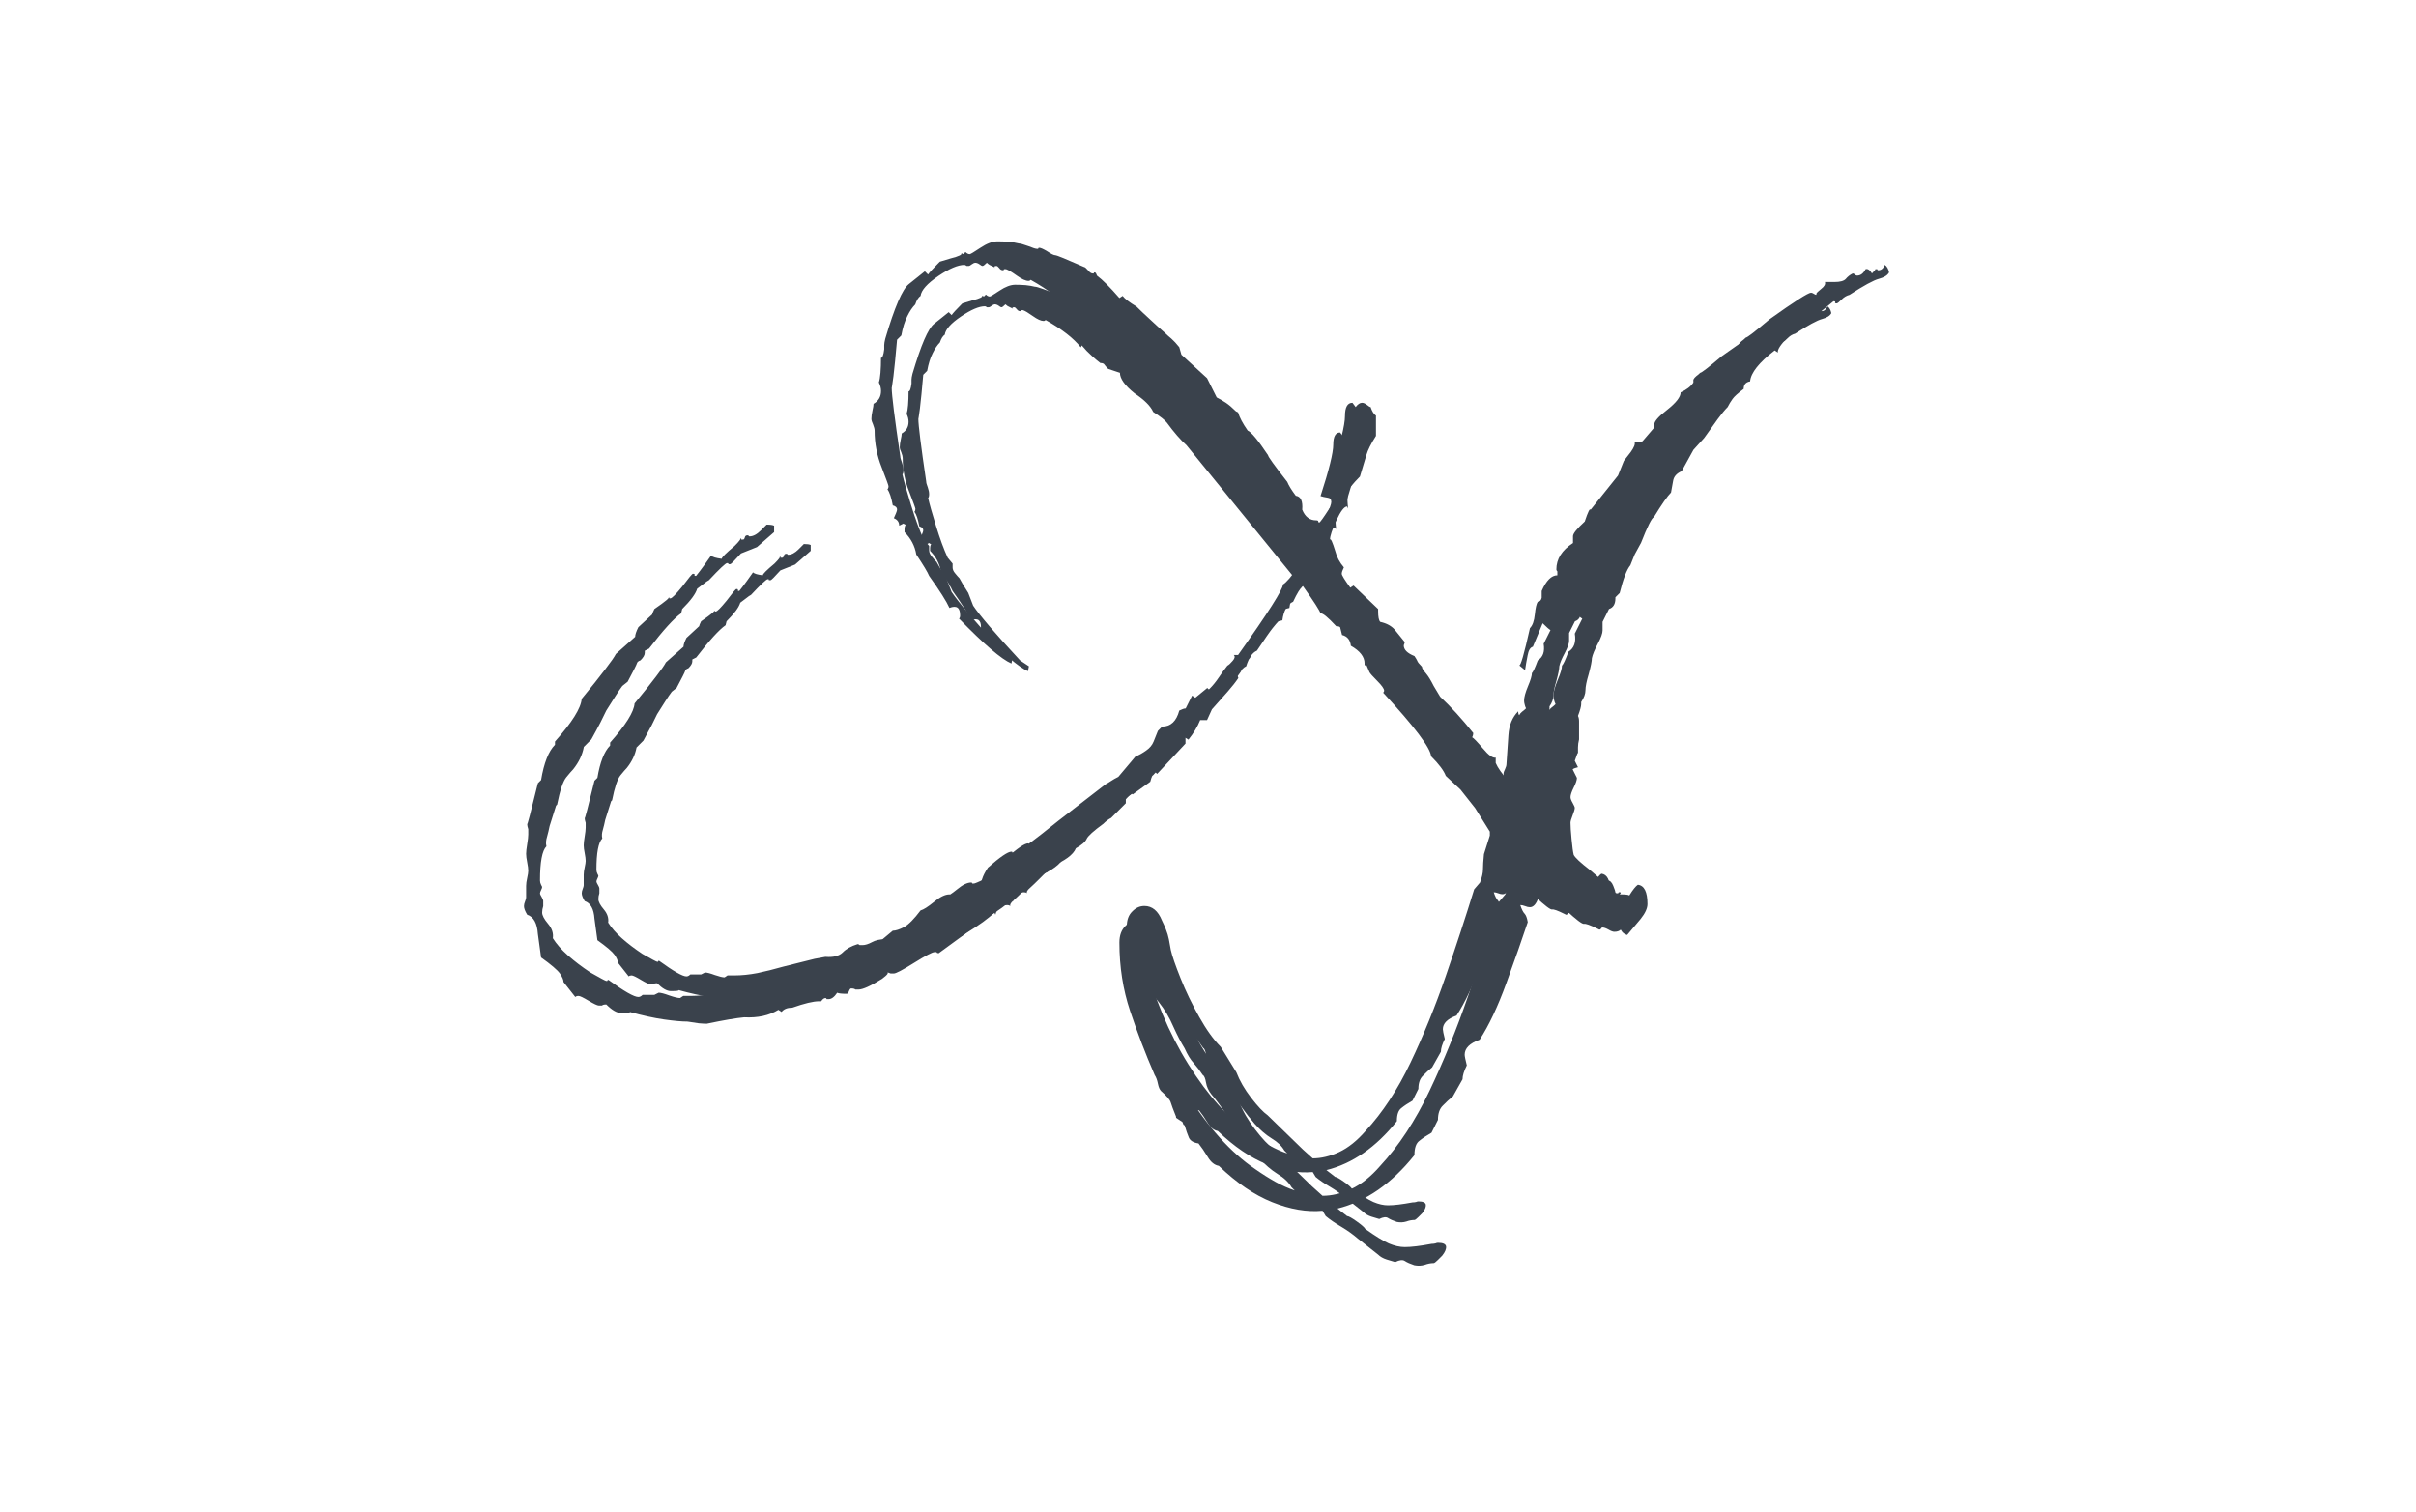 <svg xmlns="http://www.w3.org/2000/svg" version="1.1" xmlns:xlink="http://www.w3.org/1999/xlink" xmlns:svgjs="http://svgjs.dev/svgjs" width="1500" height="939" viewBox="0 0 1500 939"><g transform="matrix(1,0,0,1,-0.909,-1.515)"><svg viewBox="0 0 396 248" data-background-color="#f8efed" preserveAspectRatio="xMidYMid meet" height="939" width="1500" xmlns="http://www.w3.org/2000/svg" xmlns:xlink="http://www.w3.org/1999/xlink"><g id="tight-bounds" transform="matrix(1,0,0,1,0.24,0.4)"><svg viewBox="0 0 395.52 247.2" height="247.2" width="395.52"><g><svg></svg></g><g><svg viewBox="0 0 395.52 247.2" height="247.2" width="395.52"><mask id="ba19444d-e09e-4ce1-851a-efdd2d3a6b75"><rect width="395.52" height="247.2" fill="white"></rect><g transform="matrix(1,0,0,1,85.196,37.08)" id="clone"><svg viewBox="0 0 225.129 173.04" height="173.04" width="225.129"><g><svg viewBox="0 0 225.129 173.04" height="173.04" width="225.129"><g><svg viewBox="0 0 225.129 173.04" height="173.04" width="225.129"><g><svg viewBox="0 0 225.129 173.04" height="173.04" width="225.129"><g id="SvgjsG1280"><svg viewBox="0 0 225.129 173.04" height="173.04" width="225.129" id="SvgjsSvg1279"><g><svg viewBox="0 0 225.129 173.04" height="173.04" width="225.129"><g transform="matrix(1,0,0,1,0,0)"><svg width="225.129" viewBox="0.15 -32.2 69.85 53.921" height="173.04" data-palette-color="#3a424c"><path d="M44.8 18.7L44.8 18.7Q44.5 18.6 44.35 18.5 44.2 18.4 43.9 18.55L43.9 18.55Q43.75 18.5 43.5 18.43 43.25 18.35 43.1 18.2L43.1 18.2 42.15 17.45Q41.8 17.15 41.38 16.9 40.95 16.65 40.65 16.4L40.65 16.4 40.5 16.15Q39.4 16.25 38.15 15.75 36.9 15.25 35.65 14.05L35.65 14.05Q35.35 14 35.13 13.63 34.9 13.25 34.7 13L34.7 13Q34.35 12.95 34.25 12.73 34.15 12.5 34.05 12.15L34.05 12.15Q34 12.15 33.98 12.08 33.95 12 33.95 12L33.95 12 33.65 11.8 33.65 11.75Q33.45 11.25 33.4 11.08 33.35 10.9 32.95 10.55L32.95 10.55Q32.85 10.45 32.8 10.2 32.75 9.95 32.65 9.8L32.65 9.8Q32 8.3 31.5 6.8 31 5.3 31 3.6L31 3.6Q31 3.1 31.28 2.83 31.55 2.55 31.9 2.55L31.9 2.55Q32.5 2.55 32.8 3.3L32.8 3.3Q32.9 3.5 33 3.75 33.1 4 33.15 4.25L33.15 4.25 33.25 4.8Q33.35 5.25 33.75 6.25 34.15 7.25 34.7 8.22 35.25 9.2 35.8 9.75L35.8 9.75 36.6 11.05Q36.85 11.7 37.35 12.35 37.85 13 38.2 13.25L38.2 13.25 40 15 40.5 15.45Q41.15 15.45 41.85 15.13 42.55 14.8 43.2 14.05L43.2 14.05Q44.5 12.65 45.5 10.55 46.5 8.45 47.3 6.13 48.1 3.8 48.75 1.7L48.75 1.7 49.05 1.35Q49.2 0.95 49.2 0.68 49.2 0.4 49.25-0.1L49.25-0.1 49.55-1.05 49.55-1.25 48.8-2.45 48.05-3.4 47.3-4.1Q47.15-4.5 46.55-5.1L46.55-5.1Q46.5-5.75 44.1-8.35L44.1-8.35Q44.15-8.4 44.15-8.45L44.15-8.45Q44.15-8.6 43.8-8.95 43.45-9.3 43.4-9.4L43.4-9.4 43.25-9.75 43.15-9.75 43.15-9.85Q43.15-10.35 42.45-10.75L42.45-10.75Q42.4-11.2 42-11.3L42-11.3Q42-11.3 41.9-11.7L41.9-11.7Q41.85-11.75 41.7-11.75L41.7-11.75Q41.05-12.45 40.9-12.4L40.9-12.4Q40.85-12.6 40-13.8L40-13.8Q39.8-13.65 39.5-13L39.5-13Q39.05-12.8 38.95-12.05L38.95-12.05 38.75-12Q38.65-11.9 38.45-11.65 38.25-11.4 37.65-10.5L37.65-10.5Q37.3-10.35 37.1-9.7L37.1-9.7Q36.95-9.65 36.65-9.25L36.65-9.25 36.7-9.1Q36.5-8.8 36.15-8.4 35.8-8 35.35-7.5L35.35-7.5 35.1-6.95 34.75-6.95Q34.65-6.7 34.5-6.45 34.35-6.2 34.15-5.95L34.15-5.95 34-6.05 34-5.75 32.55-4.2 32.45-4.3Q32.3-4.2 32.2-3.8L32.2-3.8 31.3-3.15 31.25-3.2Q31.2-3.2 30.95-2.9L30.95-2.9 30.95-2.7 30.2-1.95Q30-1.85 29.8-1.65L29.8-1.65Q29.05-1.1 28.95-0.88 28.85-0.65 28.4-0.4L28.4-0.4Q28.2 0.1 27.1 0.55L27.1 0.55Q27 0.65 26.95 0.8L26.95 0.8 26.85 0.85 26.55 1.15Q26.25 1.45 26.05 1.63 25.85 1.8 25.9 1.9L25.9 1.9Q25.85 1.85 25.75 1.85L25.75 1.85Q25.3 1.85 25.2 2.3L25.2 2.3 25.15 2.2Q24.75 2.6 23.85 3.15L23.85 3.15Q22.55 4.1 22.55 4.1L22.55 4.1Q22.45 4.1 22.45 4.05L22.45 4.05 22.35 4.05Q22.2 4.05 21.4 4.55L21.4 4.55Q20.6 5.05 20.45 5.05L20.45 5.05 20.3 5.05Q20.2 5 20.1 5L20.1 5Q20.3 5 19.9 5.3L19.9 5.3Q19.1 5.8 18.8 5.8L18.8 5.8 18.65 5.8Q18.6 5.75 18.45 5.75L18.45 5.75Q18.4 5.75 18.35 5.88 18.3 6 18.25 6L18.25 6Q17.9 6 17.8 5.95L17.8 5.95Q17.6 6.25 17.4 6.25L17.4 6.25 17.3 6.25Q17.3 6.2 17.25 6.2L17.25 6.2Q17.15 6.2 17.05 6.35L17.05 6.35 16.95 6.35Q16.55 6.35 15.7 6.65L15.7 6.65Q15.35 6.65 15.2 6.85L15.2 6.85 15.05 6.75Q14.4 7.15 13.45 7.1L13.45 7.1Q12.9 7.15 11.7 7.4L11.7 7.4Q11.55 7.4 11.33 7.38 11.1 7.35 10.8 7.3L10.8 7.3Q10.4 7.3 9.7 7.2 9 7.1 8.1 6.85L8.1 6.85Q8.15 6.9 7.7 6.9L7.7 6.9Q7.4 6.9 7 6.5L7 6.5Q6.85 6.5 6.8 6.55L6.8 6.55 6.65 6.55Q6.55 6.55 6.18 6.33 5.8 6.1 5.7 6.1L5.7 6.1Q5.6 6.1 5.55 6.15L5.55 6.15Q5.4 5.95 5 5.45L5 5.45Q5 5.3 4.83 5.05 4.65 4.8 3.95 4.3L3.95 4.3 3.8 3.2Q3.75 2.45 3.3 2.3L3.3 2.3Q3.15 2.05 3.15 1.9L3.15 1.9Q3.15 1.8 3.2 1.68 3.25 1.55 3.25 1.5L3.25 1.5 3.25 0.95Q3.25 0.8 3.3 0.58 3.35 0.35 3.35 0.25L3.35 0.25Q3.35 0.1 3.3-0.15 3.25-0.4 3.25-0.55L3.25-0.55Q3.25-0.7 3.3-1 3.35-1.3 3.35-1.45L3.35-1.45 3.35-1.7Q3.3-1.85 3.3-1.95L3.3-1.95Q3.3-1.8 3.8-3.85L3.8-3.85 3.95-4Q4.15-5.2 4.6-5.65L4.6-5.65 4.6-5.8Q5.8-7.15 5.85-7.8L5.85-7.8Q6.55-8.65 6.95-9.18 7.35-9.7 7.45-9.9L7.45-9.9 8.35-10.7Q8.35-10.85 8.5-11.15L8.5-11.15 9.15-11.75Q9.15-11.8 9.25-12L9.25-12Q10.05-12.55 9.9-12.55L9.9-12.55Q9.95-12.55 9.95-12.5L9.95-12.5 10-12.5Q10.1-12.5 10.55-13.05L10.55-13.05Q11-13.65 11.05-13.65L11.05-13.65Q11.15-13.65 11.13-13.6 11.1-13.55 11.2-13.55L11.2-13.55Q11.2-13.55 11.38-13.78 11.55-14 11.9-14.5L11.9-14.5Q12-14.4 12.4-14.35L12.4-14.35Q12.4-14.45 13-14.95L13-14.95Q13.35-15.3 13.25-15.3L13.25-15.3Q13.35-15.3 13.3-15.25L13.3-15.25 13.4-15.25Q13.45-15.25 13.48-15.35 13.5-15.45 13.6-15.45L13.6-15.45 13.65-15.45Q13.65-15.4 13.7-15.4L13.7-15.4Q13.95-15.4 14.23-15.68 14.5-15.95 14.5-15.95L14.5-15.95Q14.75-15.95 14.85-15.9L14.85-15.9 14.85-15.6 14.05-14.9 13.3-14.6Q12.85-14.1 12.8-14.1L12.8-14.1 12.7-14.1Q12.75-14.15 12.65-14.15L12.65-14.15Q12.55-14.15 11.8-13.35L11.8-13.35Q11.7-13.3 11.58-13.2 11.45-13.1 11.25-12.95L11.25-12.95Q11.15-12.6 10.55-12L10.55-12 10.5-11.8Q10-11.45 9-10.15L9-10.15 8.8-10.05 8.8-9.95Q8.8-9.8 8.6-9.6L8.6-9.6Q8.45-9.55 8.43-9.45 8.4-9.35 8-8.6L8-8.6 7.75-8.4Q7.6-8.2 7.43-7.93 7.25-7.65 7-7.25L7-7.25Q6.9-7.05 6.73-6.7 6.55-6.35 6.3-5.9L6.3-5.9Q6.25-5.85 6.15-5.75 6.05-5.65 5.95-5.55L5.95-5.55Q5.85-5 5.45-4.5L5.45-4.5Q5.35-4.4 5.13-4.13 4.9-3.85 4.7-2.85L4.7-2.85 4.65-2.8 4.35-1.85Q4.3-1.6 4.23-1.35 4.15-1.1 4.2-0.9L4.2-0.9Q3.9-0.6 3.9 0.7L3.9 0.7Q3.9 0.8 3.95 0.9 4 1 4 1L4 1Q4 1.05 3.95 1.15 3.9 1.25 3.9 1.3L3.9 1.3Q3.9 1.35 3.98 1.48 4.05 1.6 4.05 1.65L4.05 1.65 4.05 1.9Q4 2.05 4 2.2L4 2.2Q4 2.4 4.28 2.73 4.55 3.05 4.5 3.4L4.5 3.4Q4.75 3.8 5.2 4.2 5.65 4.6 6.25 5L6.25 5Q6.95 5.4 7 5.4L7 5.4 7.05 5.4Q7.05 5.35 7.1 5.35L7.1 5.35Q8.2 6.15 8.5 6.15L8.5 6.15Q8.6 6.15 8.7 6.05L8.7 6.05 9.25 6.05Q9.45 5.95 9.45 5.95L9.45 5.95Q9.6 5.95 9.95 6.08 10.3 6.2 10.45 6.2L10.45 6.2 10.6 6.1 10.95 6.1Q11.5 6.1 12.13 5.98 12.75 5.85 13.45 5.65L13.45 5.65 15.05 5.25 15.6 5.15Q16.2 5.2 16.48 4.93 16.75 4.65 17.25 4.5L17.25 4.5Q17.3 4.5 17.35 4.55L17.35 4.55 17.5 4.55Q17.7 4.55 17.98 4.4 18.25 4.25 18.65 4.25L18.65 4.25 19.7 3.65Q19.8 3.55 19.98 3.4 20.15 3.25 20.4 3.05L20.4 3.05Q20.6 3.05 20.93 2.88 21.25 2.7 21.7 2.1L21.7 2.1Q21.9 2.05 22.33 1.7 22.75 1.35 23.05 1.35L23.05 1.35Q23.1 1.35 23.1 1.4L23.1 1.4 23.2 1.4Q23.25 1.4 23.73 1.18 24.2 0.95 24.25 0.95L24.25 0.95Q24.4 0.95 24.45 1L24.45 1Q24.5 0.85 24.58 0.63 24.65 0.4 24.85 0.1L24.85 0.1Q25.7-0.65 25.95-0.65L25.95-0.65Q26-0.65 26-0.6L26-0.6 26.05-0.6Q26.3-0.6 28.15-2.1L28.15-2.1 30.35-3.8Q30.45-3.85 30.6-3.95 30.75-4.05 30.95-4.15L30.95-4.15 31.75-5.1Q32-5.2 32.25-5.38 32.5-5.55 32.6-5.8L32.6-5.8 32.8-6.3Q32.85-6.35 32.9-6.4 32.95-6.45 33-6.5L33-6.5Q33.6-6.5 33.8-7.25L33.8-7.25Q34-7.35 34.1-7.35L34.1-7.35 34.4-7.95 34.55-7.85 35.1-8.3 35.15-8.3Q35.1-8.25 35.2-8.25L35.2-8.25Q35.45-8.5 35.65-8.8 35.85-9.1 36.05-9.35L36.05-9.35Q36.15-9.4 36.3-9.58 36.45-9.75 36.35-9.85L36.35-9.85 36.55-9.85Q38.65-12.8 38.65-13.15L38.65-13.15Q38.75-13.2 38.95-13.43 39.15-13.65 39.5-14.3L39.5-14.3 34.05-21Q33.6-21.4 33.05-22.15L33.05-22.15Q32.9-22.35 32.35-22.7L32.35-22.7Q32.15-23.15 31.4-23.65L31.4-23.65Q30.65-24.25 30.65-24.7L30.65-24.7 30.05-24.9Q29.9-25.05 29.85-25.13 29.8-25.2 29.65-25.2L29.65-25.2Q29.45-25.35 29.2-25.58 28.95-25.8 28.7-26.1L28.7-26.1 28.65-26Q28.1-26.7 26.85-27.4L26.85-27.4Q26.85-27.4 26.83-27.38 26.8-27.35 26.75-27.35L26.75-27.35Q26.55-27.35 26.2-27.6 25.85-27.85 25.7-27.9L25.7-27.9 25.6-27.9Q25.6-27.85 25.55-27.85L25.55-27.85Q25.45-27.85 25.38-27.95 25.3-28.05 25.25-28.05L25.25-28.05Q25.15-28.05 25.15-28L25.15-28 25.2-27.95Q25.15-28 25.03-28.05 24.9-28.1 24.8-28.2L24.8-28.2Q24.65-28.05 24.6-28.05L24.6-28.05Q24.55-28.05 24.45-28.13 24.35-28.2 24.25-28.2L24.25-28.2Q24.2-28.2 24.1-28.13 24-28.05 23.95-28.05L23.95-28.05 23.85-28.05Q23.8-28.1 23.75-28.1L23.75-28.1Q23.3-28.1 22.53-27.58 21.75-27.05 21.7-26.65L21.7-26.65Q21.55-26.55 21.45-26.25L21.45-26.25Q21.25-26.05 21.08-25.7 20.9-25.35 20.8-24.8L20.8-24.8Q20.75-24.75 20.7-24.7 20.65-24.65 20.6-24.6L20.6-24.6Q20.5-23.45 20.43-22.88 20.35-22.3 20.35-22.35L20.35-22.35Q20.35-22.1 20.45-21.3 20.55-20.5 20.75-19.15L20.75-19.15Q20.75-19.05 20.83-18.85 20.9-18.65 20.9-18.5L20.9-18.5Q20.9-18.35 20.85-18.3L20.85-18.3Q20.95-17.85 21.25-16.88 21.55-15.9 21.85-15.25L21.85-15.25 22.1-14.95 22.1-14.75Q22.1-14.6 22.23-14.45 22.35-14.3 22.45-14.2L22.45-14.2Q22.55-14 22.9-13.45L22.9-13.45 23.15-12.8Q23.65-12.05 25.55-10L25.55-10 26-9.7 25.95-9.45Q25.25-9.75 23.5-11.55L23.5-11.55Q23.55-11.6 23.55-11.7L23.55-11.7Q23.55-12.25 23.05-12.05L23.05-12.05Q22.85-12.5 22.1-13.55L22.1-13.55Q22-13.8 21.5-14.55L21.5-14.55Q21.4-15.15 20.95-15.6L20.95-15.6Q20.95-15.65 20.95-15.75 20.95-15.85 21-15.95L21-15.95Q20.95-15.95 20.9-16L20.9-16 20.7-15.9Q20.7-16.15 20.45-16.25L20.45-16.25Q20.5-16.35 20.55-16.48 20.6-16.6 20.6-16.65L20.6-16.65Q20.6-16.8 20.4-16.85L20.4-16.85Q20.3-17.4 20.15-17.6L20.15-17.6Q20.2-17.65 20.2-17.75L20.2-17.75Q20.2-17.8 19.88-18.63 19.55-19.45 19.55-20.35L19.55-20.35Q19.55-20.45 19.48-20.63 19.4-20.8 19.4-20.9L19.4-20.9Q19.4-21.05 19.45-21.28 19.5-21.5 19.5-21.6L19.5-21.6Q19.85-21.8 19.85-22.2L19.85-22.2Q19.85-22.4 19.75-22.6L19.75-22.6Q19.85-22.9 19.85-23.8L19.85-23.8 19.85-23.75Q19.95-23.75 20-24.15L20-24.15Q20-24.25 20-24.35 20-24.45 20.05-24.65L20.05-24.65Q20.7-26.85 21.15-27.2L21.15-27.2 21.9-27.8 22.05-27.65Q22.15-27.8 22.6-28.25L22.6-28.25 23.1-28.4Q23.7-28.55 23.6-28.65L23.6-28.65 23.7-28.6 23.8-28.7Q23.9-28.6 24-28.6L24-28.6Q24.05-28.6 24.5-28.9 24.95-29.2 25.3-29.2L25.3-29.2Q25.55-29.2 25.83-29.18 26.1-29.15 26.3-29.1L26.3-29.1Q26.4-29.1 26.73-28.98 27.05-28.85 27.15-28.85L27.15-28.85 27.2-28.85Q27.2-28.9 27.25-28.9L27.25-28.9Q27.35-28.9 27.63-28.73 27.9-28.55 28-28.55L28-28.55Q28.1-28.55 29.35-28L29.35-28Q29.4-28 29.53-27.85 29.65-27.7 29.75-27.7L29.75-27.7 29.8-27.7Q29.8-27.75 29.85-27.75L29.85-27.75Q29.9-27.75 29.95-27.6L29.95-27.6Q30.35-27.3 31-26.55L31-26.55 31.15-26.65Q31.3-26.45 31.8-26.15L31.8-26.15Q32.05-25.9 32.4-25.58 32.75-25.25 33.15-24.9L33.15-24.9Q33.25-24.8 33.43-24.65 33.6-24.5 33.8-24.25L33.8-24.25 33.9-23.9 35.1-22.8 35.55-21.9Q35.75-21.8 35.98-21.65 36.2-21.5 36.45-21.25L36.45-21.25 36.55-21.2Q36.65-20.85 37-20.35L37-20.35Q37.25-20.25 37.95-19.2L37.95-19.2Q37.95-19.1 38.85-17.95L38.85-17.95Q38.95-17.7 39.25-17.3L39.25-17.3Q39.6-17.25 39.55-16.65L39.55-16.65Q39.75-16.15 40.2-16.15L40.2-16.15Q40.3-16.15 40.3-16.1 40.3-16.05 40.35-16.05L40.35-16.05Q40.4-16.05 40.85-16.75L40.85-16.75Q40.95-16.8 41.2-17.38 41.45-17.95 41.45-18.1L41.45-18.1Q41.45-18.3 41.25-18.32 41.05-18.35 40.9-18.4L40.9-18.4Q41.55-20.4 41.55-21.03 41.55-21.65 41.9-21.65L41.9-21.65 42.05-21.45Q42.2-21.65 42.35-21.65L42.35-21.65Q42.45-21.65 42.58-21.55 42.7-21.45 42.75-21.45L42.75-21.45Q42.85-21.15 43-21.05L43-21.05 43-20.1Q42.65-19.55 42.55-19.2 42.45-18.85 42.25-18.2L42.25-18.2Q42-17.95 41.8-17.7 41.6-17.45 41.7-16.7L41.7-16.7 41.65-16.8Q41.45-16.8 41.15-16.15 40.85-15.5 40.85-15.25L40.85-15.25Q40.9-15.35 41.1-14.7L41.1-14.7Q41.2-14.3 41.5-13.95L41.5-13.95Q41.4-13.75 41.4-13.65L41.4-13.65Q41.4-13.55 41.8-13L41.8-13 41.95-13.1 43.1-12 43.1-11.9Q43.1-11.5 43.2-11.4L43.2-11.4Q43.65-11.3 43.88-11.03 44.1-10.75 44.35-10.45L44.35-10.45 44.3-10.3Q44.3-10 44.8-9.8L44.8-9.8Q44.9-9.65 44.93-9.58 44.95-9.5 45.15-9.3L45.15-9.3Q45.15-9.2 45.33-9 45.5-8.8 45.7-8.4L45.7-8.4 46-7.9Q46.75-7.2 47.55-6.2L47.55-6.2Q47.55-6.1 47.5-6L47.5-6Q47.6-5.95 48-5.48 48.4-5 48.6-5.05L48.6-5.05 48.6-4.8Q48.75-4.45 49.18-3.98 49.6-3.5 49.65-3.55L49.65-3.55Q49.8-3.35 49.95-3.25L49.95-3.25Q49.95-3.1 50.1-3L50.1-3Q50.15-3.1 50.25-3.23 50.35-3.35 50.4-3.45L50.4-3.45 50.5-3.6 50.45-3.6Q50.25-3.95 50.25-4.2L50.25-4.2Q50.25-4.3 50.33-4.45 50.4-4.6 50.4-4.7L50.4-4.7Q50.45-5.4 50.5-6.18 50.55-6.95 51-7.4L51-7.4Q51-7.25 51.05-7.2L51.05-7.2Q51.1-7.3 51.2-7.38 51.3-7.45 51.4-7.55L51.4-7.55Q51.35-7.65 51.33-7.75 51.3-7.85 51.3-7.95L51.3-7.95Q51.3-8.2 51.5-8.68 51.7-9.15 51.7-9.35L51.7-9.35Q51.8-9.45 52-10L52-10Q52.4-10.25 52.3-10.85L52.3-10.85 52.65-11.55Q52.55-11.6 52.25-11.9L52.25-11.9 51.75-10.7Q51.55-10.65 51.48-10.25 51.4-9.85 51.35-9.5L51.35-9.5Q51.1-9.7 51.05-9.75L51.05-9.75Q51.15-9.65 51.6-11.65L51.6-11.65Q51.8-11.85 51.85-12.35 51.9-12.85 52-13L52-13Q52.15-13 52.2-13.2L52.2-13.2 52.2-13.55Q52.55-14.35 53-14.35L53-14.35 53-14.55Q52.95-14.6 52.95-14.65L52.95-14.65Q52.95-15.45 53.8-16L53.8-16 53.8-16.35Q53.8-16.55 54.4-17.1L54.4-17.1Q54.65-17.85 54.7-17.7L54.7-17.7 56.1-19.45 56.4-20.2 56.75-20.65Q57-21 56.95-21.15L56.95-21.15 57.05-21.15Q57.2-21.15 57.35-21.2L57.35-21.2 57.95-21.9 57.95-22.05Q57.95-22.3 58.6-22.8L58.6-22.8Q59.3-23.35 59.3-23.7L59.3-23.7Q59.75-23.9 59.95-24.2L59.95-24.2 59.95-24.35Q60-24.45 60.1-24.53 60.2-24.6 60.3-24.7L60.3-24.7Q60.4-24.7 61.4-25.55L61.4-25.55Q63.15-26.8 63.35-26.8L63.35-26.8Q63.4-26.8 63.48-26.75 63.55-26.7 63.6-26.7L63.6-26.7 63.6-26.75Q63.6-26.8 63.83-26.98 64.05-27.15 64-27.3L64-27.3 64.45-27.3Q64.85-27.3 64.98-27.45 65.1-27.6 65.3-27.7L65.3-27.7Q65.35-27.7 65.4-27.65 65.45-27.6 65.5-27.6L65.5-27.6Q65.75-27.6 65.9-27.9L65.9-27.9Q66.05-27.95 66.2-27.7L66.2-27.7Q66.4-27.9 66.35-27.9L66.35-27.9 66.45-27.9Q66.45-27.85 66.5-27.85L66.5-27.85Q66.7-27.85 66.8-28.1L66.8-28.1Q66.95-28 67-27.75L67-27.75Q66.9-27.55 66.53-27.45 66.15-27.35 65.15-26.7L65.15-26.7Q64.95-26.65 64.78-26.48 64.6-26.3 64.55-26.3L64.55-26.3Q64.45-26.3 64.48-26.35 64.5-26.4 64.4-26.4L64.4-26.4 63.3-25.5Q63.2-25.45 63.05-25.45L63.05-25.45 62.3-24.75Q61.75-24.2 61.8-24L61.8-24 61.65-24.1Q60.55-23.25 60.5-22.65L60.5-22.65Q60.2-22.6 60.2-22.3L60.2-22.3Q59.8-22 59.68-21.83 59.55-21.65 59.45-21.45L59.45-21.45Q59.25-21.25 58.98-20.88 58.7-20.5 58.35-20L58.35-20 57.85-19.45 57.3-18.45Q56.95-18.3 56.9-18 56.85-17.7 56.8-17.45L56.8-17.45Q56.55-17.2 56-16.3L56-16.3Q55.85-16.25 55.4-15.1L55.4-15.1Q55.35-15 55.1-14.55L55.1-14.55 54.9-14.05Q54.65-13.75 54.4-12.75L54.4-12.75Q54.35-12.7 54.3-12.65 54.25-12.6 54.2-12.55L54.2-12.55 54.2-12.5Q54.2-12.1 53.9-12L53.9-12 53.6-11.4 53.6-11Q53.6-10.8 53.38-10.38 53.15-9.95 53.1-9.7L53.1-9.7Q53.1-9.5 52.95-8.95L52.95-8.95Q52.8-8.45 52.8-8.2 52.8-7.95 52.6-7.65L52.6-7.65 52.6-7.55Q52.6-7.4 52.45-7L52.45-7Q52.5-6.9 52.5-6.75 52.5-6.6 52.5-6.5L52.5-6.5 52.5-5.9Q52.45-5.7 52.45-5.53 52.45-5.35 52.45-5.25L52.45-5.25Q52.45-5.35 52.3-4.9L52.3-4.9 52.45-4.6Q52.25-4.55 52.2-4.5L52.2-4.5Q52.3-4.3 52.35-4.2 52.4-4.1 52.4-4.1L52.4-4.1Q52.4-3.95 52.25-3.65 52.1-3.35 52.1-3.2L52.1-3.2Q52.1-3.1 52.2-2.93 52.3-2.75 52.3-2.7L52.3-2.7Q52.3-2.6 52.2-2.35 52.1-2.1 52.1-2L52.1-2Q52.1-1.75 52.15-1.23 52.2-0.7 52.25-0.5L52.25-0.5Q52.35-0.3 53 0.2L53 0.2Q53.7 0.8 53.7 0.8L53.7 0.8Q53.8 0.8 53.8 0.75 53.8 0.7 53.85 0.7L53.85 0.7Q54 0.7 54.1 0.95 54.2 1.2 54.2 1.25L54.2 1.25Q54.2 1.3 54.3 1.3L54.3 1.3Q54.35 1.3 54.35 1.25L54.35 1.25 54.4 1.25Q54.5 1.25 54.4 1.35L54.4 1.35 54.45 1.35Q54.8 1.35 54.85 1.4L54.85 1.4Q55.1 1 55.25 0.9L55.25 0.9Q55.7 0.95 55.7 1.8L55.7 1.8Q55.7 2.1 55.38 2.5 55.05 2.9 54.75 3.25L54.75 3.25Q54.55 3.2 54.45 3L54.45 3Q54.35 3.1 54.15 3.1L54.15 3.1Q54.05 3.1 53.88 3 53.7 2.9 53.6 2.9L53.6 2.9Q53.55 2.9 53.53 2.95 53.5 3 53.45 3L53.45 3 53.35 2.95Q52.85 2.7 52.73 2.73 52.6 2.75 51.9 2.1L51.9 2.1 51.35 1.55Q51.3 1.1 51 0.7L51 0.7Q50.75 1.25 50.6 1.5L50.6 1.5Q50.45 1.95 50.2 1.95L50.2 1.95Q50.1 1.95 49.98 1.9 49.85 1.85 49.75 1.85L49.75 1.85Q49.85 2.15 49.95 2.25 50.05 2.35 50.1 2.65L50.1 2.65Q49.7 3.85 49.1 5.5 48.5 7.15 47.85 8.15L47.85 8.15Q47.15 8.4 47.15 8.85L47.15 8.85Q47.15 8.95 47.25 9.35L47.25 9.35Q47.05 9.75 47.05 10L47.05 10 46.6 10.8Q46.35 11 46.13 11.23 45.9 11.45 45.9 11.9L45.9 11.9 45.6 12.5Q45.25 12.7 45.03 12.88 44.8 13.05 44.8 13.55L44.8 13.55Q43.2 15.55 41.2 16.05L41.2 16.05 41.65 16.4Q41.75 16.4 42.1 16.65 42.45 16.9 42.5 17L42.5 17Q43.2 17.5 43.6 17.68 44 17.85 44.35 17.85L44.35 17.85Q44.8 17.85 45.6 17.7L45.6 17.7Q45.7 17.7 45.78 17.68 45.85 17.65 45.9 17.65L45.9 17.65Q46.25 17.65 46.28 17.82 46.3 18 46.1 18.25L46.1 18.25Q46.05 18.3 45.9 18.45 45.75 18.6 45.7 18.6L45.7 18.6Q45.5 18.6 45.28 18.68 45.05 18.75 44.8 18.7ZM39.2 15.2L39.2 15.2 39.05 15.05Q38.85 14.7 38.4 14.43 37.95 14.15 37.55 13.7L37.55 13.7Q37.2 13.3 36.9 12.88 36.6 12.45 36.3 12.15L36.3 12.15Q36.2 11.95 35.9 11.5 35.6 11.05 35.3 10.7L35.3 10.7Q35.1 10.45 35.05 10.15 35 9.85 34.9 9.8L34.9 9.8Q34.7 9.5 34.48 9.25 34.25 9 34.05 8.55L34.05 8.55Q33.8 8.15 33.52 7.53 33.25 6.9 32.85 6.4L32.85 6.4 31.85 5.15Q32.65 8.25 34.15 10.65 35.65 13.05 37.35 14.2L37.35 14.2Q37.85 14.55 38.3 14.8 38.75 15.05 39.2 15.2Z" opacity="1" transform="matrix(1,0,0,1,0,0)" fill="black" class="wordmark-text-0" id="SvgjsPath1278" stroke-width="5" stroke="black" stroke-linejoin="round"></path></svg></g></svg></g></svg></g></svg></g><g></g></svg></g></svg></g></svg></g></mask><g mask="url(#ba19444d-e09e-4ce1-851a-efdd2d3a6b75)"><g><path d="M231.855 207.53v0c-0.701-0.234-1.227-0.467-1.578-0.701-0.351-0.234-0.876-0.175-1.577 0.175v0c-0.351-0.117-0.818-0.257-1.403-0.421-0.584-0.187-1.052-0.456-1.402-0.806v0l-3.331-2.63c-0.818-0.701-1.718-1.344-2.699-1.928-1.005-0.584-1.858-1.169-2.56-1.753v0l-0.525-0.876c-2.571 0.234-5.317-0.234-8.239-1.403-2.922-1.169-5.843-3.155-8.765-5.96v0c-0.701-0.117-1.309-0.608-1.823-1.472-0.538-0.888-1.04-1.624-1.508-2.209v0c-0.818-0.117-1.344-0.432-1.577-0.946-0.234-0.538-0.467-1.215-0.702-2.034v0c-0.117 0-0.199-0.082-0.245-0.245-0.07-0.187-0.105-0.28-0.105-0.281v0l-1.052-0.701v-0.175c-0.467-1.169-0.76-1.952-0.876-2.349-0.117-0.421-0.643-1.04-1.578-1.858v0c-0.234-0.234-0.409-0.643-0.526-1.227-0.117-0.584-0.292-1.052-0.526-1.403v0c-1.519-3.506-2.863-7.012-4.032-10.517-1.169-3.506-1.753-7.246-1.752-11.219v0c0-1.169 0.327-2.068 0.981-2.7 0.631-0.654 1.356-0.982 2.174-0.982v0c1.402 0 2.454 0.876 3.155 2.63v0c0.234 0.467 0.467 0.993 0.701 1.578 0.234 0.584 0.409 1.169 0.526 1.753v0l0.351 1.928c0.234 1.052 0.818 2.746 1.753 5.083 0.935 2.337 2.045 4.639 3.33 6.907 1.286 2.291 2.571 4.079 3.857 5.364v0l2.805 4.558c0.584 1.519 1.461 3.038 2.629 4.557 1.169 1.519 2.162 2.571 2.98 3.156v0l6.311 6.135 1.753 1.578c1.519 0 3.097-0.374 4.732-1.122 1.636-0.771 3.214-2.033 4.733-3.787v0c3.038-3.272 5.726-7.362 8.064-12.27 2.337-4.908 4.441-10.074 6.311-15.496 1.87-5.446 3.564-10.623 5.083-15.532v0l1.052-1.227c0.351-0.935 0.526-1.718 0.526-2.349 0-0.654 0.058-1.566 0.175-2.734v0l1.052-3.331v-0.701l-2.63-4.207-2.629-3.331-2.629-2.454c-0.351-0.935-1.227-2.104-2.63-3.506v0c-0.117-1.519-2.98-5.317-8.589-11.394v0c0.117-0.117 0.175-0.234 0.175-0.35v0c0-0.351-0.409-0.935-1.227-1.753-0.818-0.818-1.286-1.344-1.402-1.578v0l-0.526-1.227h-0.351v-0.351c0-1.169-0.818-2.22-2.454-3.155v0c-0.117-1.052-0.643-1.695-1.578-1.928v0c0 0-0.117-0.467-0.35-1.403v0c-0.117-0.117-0.351-0.175-0.701-0.175v0c-1.519-1.636-2.454-2.396-2.805-2.279v0c-0.117-0.467-1.169-2.104-3.155-4.908v0c-0.467 0.351-1.052 1.286-1.753 2.805v0c-1.052 0.467-1.695 1.578-1.929 3.33v0l-0.701 0.176c-0.234 0.234-0.584 0.643-1.052 1.227-0.467 0.584-1.402 1.928-2.804 4.032v0c-0.818 0.351-1.461 1.286-1.929 2.804v0c-0.351 0.117-0.876 0.643-1.577 1.578v0l0.175 0.526c-0.467 0.701-1.11 1.519-1.928 2.454-0.818 0.935-1.753 1.987-2.805 3.155v0l-0.876 1.928h-1.227c-0.234 0.584-0.526 1.169-0.877 1.753-0.351 0.584-0.76 1.169-1.227 1.753v0l-0.526-0.35v1.052l-5.083 5.434-0.351-0.351c-0.351 0.234-0.643 0.818-0.876 1.753v0l-3.156 2.279-0.175-0.175c-0.117 0-0.467 0.351-1.052 1.051v0 0.702l-2.629 2.629c-0.467 0.234-0.935 0.584-1.403 1.052v0c-1.753 1.286-2.746 2.185-2.98 2.699-0.234 0.538-0.876 1.099-1.928 1.683v0c-0.467 1.169-1.987 2.279-4.557 3.331v0c-0.234 0.234-0.409 0.526-0.526 0.876v0l-0.351 0.175-1.052 1.052c-0.701 0.701-1.286 1.262-1.753 1.683-0.467 0.397-0.643 0.713-0.526 0.947v0c-0.117-0.117-0.292-0.175-0.525-0.176v0c-1.052 0-1.695 0.526-1.929 1.578v0l-0.175-0.351c-0.935 0.935-2.454 2.045-4.558 3.331v0c-3.038 2.22-4.558 3.331-4.557 3.331v0c-0.234 0-0.351-0.058-0.351-0.176v0h-0.35c-0.351 0-1.461 0.584-3.331 1.753v0c-1.87 1.169-2.98 1.753-3.331 1.753v0h-0.526c-0.234-0.117-0.467-0.175-0.701-0.175v0c0.467 0 0.234 0.351-0.701 1.052v0c-1.87 1.169-3.155 1.753-3.856 1.753v0h-0.526c-0.117-0.117-0.351-0.175-0.701-0.176v0c-0.117 0-0.234 0.152-0.351 0.456-0.117 0.28-0.234 0.421-0.351 0.421v0c-0.818 0-1.344-0.058-1.577-0.175v0c-0.467 0.701-0.935 1.052-1.403 1.051v0h-0.35c0-0.117-0.058-0.175-0.176-0.175v0c-0.234 0-0.467 0.175-0.701 0.526v0h-0.35c-0.935 0-2.396 0.351-4.383 1.052v0c-0.818 0-1.402 0.234-1.753 0.701v0l-0.525-0.351c-1.519 0.935-3.389 1.344-5.61 1.227v0c-1.286 0.117-3.331 0.467-6.135 1.052v0c-0.351 0-0.783-0.023-1.297-0.07-0.538-0.07-1.157-0.164-1.859-0.281v0c-0.935 0-2.22-0.117-3.856-0.35-1.636-0.234-3.506-0.643-5.609-1.227v0c0.117 0.117-0.351 0.175-1.403 0.175v0c-0.701 0-1.519-0.467-2.454-1.402v0c-0.351 0-0.584 0.058-0.701 0.175v0h-0.526c-0.234 0-0.783-0.257-1.648-0.771-0.888-0.538-1.449-0.806-1.683-0.807v0c-0.234 0-0.409 0.058-0.526 0.176v0c-0.351-0.467-0.993-1.286-1.928-2.454v0c0-0.351-0.199-0.818-0.596-1.403-0.421-0.584-1.449-1.461-3.085-2.629v0l-0.526-3.857c-0.117-1.753-0.701-2.805-1.753-3.155v0c-0.351-0.584-0.526-1.052-0.526-1.402v0c0-0.234 0.058-0.491 0.176-0.772 0.117-0.304 0.175-0.514 0.175-0.631v0-1.928c0-0.351 0.058-0.783 0.175-1.297 0.117-0.538 0.175-0.923 0.176-1.157v0c0-0.351-0.058-0.818-0.176-1.402-0.117-0.584-0.175-1.052-0.175-1.403v0c0-0.351 0.058-0.876 0.175-1.577 0.117-0.701 0.175-1.227 0.176-1.578v0-0.877c-0.117-0.351-0.175-0.643-0.176-0.876v0c0 0.351 0.584-1.87 1.753-6.661v0l0.526-0.526c0.467-2.805 1.227-4.733 2.279-5.785v0-0.526c2.805-3.155 4.266-5.493 4.382-7.012v0c1.636-1.987 2.922-3.599 3.857-4.838 0.935-1.215 1.519-2.057 1.753-2.524v0l3.155-2.805c0-0.351 0.175-0.876 0.526-1.577v0l2.279-2.104c0-0.117 0.117-0.409 0.35-0.876v0c1.87-1.286 2.629-1.928 2.279-1.929v0c0.117 0 0.175 0.058 0.175 0.176v0h0.176c0.234 0 0.876-0.643 1.928-1.929v0c1.052-1.402 1.636-2.104 1.753-2.103v0c0.234 0 0.327 0.058 0.28 0.175-0.07 0.117 0.012 0.175 0.246 0.176v0c0 0 0.21-0.269 0.631-0.807 0.397-0.514 1.005-1.356 1.823-2.524v0c0.234 0.234 0.818 0.409 1.753 0.526v0c0-0.234 0.701-0.935 2.103-2.104v0c0.818-0.818 1.11-1.227 0.877-1.227v0c0.234 0 0.292 0.058 0.175 0.175v0h0.351c0.117 0 0.21-0.117 0.28-0.35 0.047-0.234 0.187-0.351 0.421-0.351v0h0.175c0 0.117 0.058 0.175 0.176 0.176v0c0.584 0 1.204-0.327 1.858-0.982 0.631-0.631 0.947-0.947 0.946-0.947v0c0.584 0 0.993 0.058 1.227 0.176v0 1.051l-2.804 2.455-2.63 1.051c-1.052 1.169-1.636 1.753-1.753 1.753v0h-0.35c0.117-0.117 0.058-0.175-0.176-0.175v0c-0.234 0-1.227 0.935-2.98 2.805v0c-0.234 0.117-0.491 0.292-0.771 0.526-0.304 0.234-0.689 0.526-1.157 0.876v0c-0.234 0.818-1.052 1.928-2.454 3.331v0l-0.175 0.701c-1.169 0.818-2.922 2.746-5.259 5.785v0l-0.701 0.35v0.351c0 0.351-0.234 0.76-0.702 1.227v0c-0.351 0.117-0.549 0.292-0.596 0.526-0.07 0.234-0.573 1.227-1.507 2.98v0l-0.877 0.701c-0.351 0.467-0.725 1.017-1.121 1.648-0.421 0.654-0.923 1.449-1.508 2.384v0c-0.234 0.467-0.549 1.11-0.947 1.928-0.421 0.818-0.923 1.753-1.507 2.805v0c-0.117 0.117-0.292 0.292-0.526 0.525-0.234 0.234-0.467 0.467-0.701 0.702v0c-0.234 1.286-0.818 2.513-1.753 3.681v0c-0.234 0.234-0.608 0.666-1.122 1.297-0.538 0.654-1.04 2.15-1.508 4.488v0l-0.175 0.175-1.052 3.33c-0.117 0.584-0.257 1.169-0.42 1.753-0.187 0.584-0.222 1.11-0.106 1.578v0c-0.701 0.701-1.052 2.571-1.051 5.61v0c0 0.234 0.058 0.467 0.175 0.701 0.117 0.234 0.175 0.351 0.175 0.35v0c0 0.117-0.058 0.292-0.175 0.526-0.117 0.234-0.175 0.409-0.175 0.526v0c0 0.117 0.093 0.327 0.28 0.631 0.164 0.28 0.245 0.479 0.246 0.596v0 0.877c-0.117 0.351-0.175 0.701-0.176 1.051v0c0 0.467 0.327 1.087 0.982 1.858 0.631 0.748 0.888 1.531 0.771 2.349v0c0.584 0.935 1.402 1.87 2.454 2.805 1.052 0.935 2.279 1.87 3.682 2.805v0c1.636 0.935 2.513 1.402 2.629 1.402v0h0.175c0-0.117 0.058-0.175 0.176-0.175v0c2.571 1.87 4.207 2.805 4.908 2.805v0c0.234 0 0.467-0.117 0.701-0.351v0h1.928c0.467-0.234 0.701-0.351 0.701-0.351v0c0.351 0 0.935 0.152 1.753 0.456 0.818 0.28 1.402 0.421 1.753 0.421v0l0.526-0.351h1.227c1.286 0 2.664-0.14 4.137-0.42 1.449-0.304 2.992-0.689 4.628-1.157v0l5.609-1.403 1.929-0.35c1.402 0.117 2.431-0.14 3.085-0.772 0.631-0.654 1.531-1.157 2.699-1.507v0c0.117 0 0.234 0.058 0.351 0.175v0h0.526c0.467 0 1.028-0.175 1.683-0.526 0.631-0.351 1.414-0.526 2.349-0.526v0l3.681-2.103c0.234-0.234 0.561-0.526 0.982-0.877 0.397-0.351 0.888-0.76 1.472-1.227v0c0.467 0 1.087-0.199 1.858-0.596 0.748-0.421 1.648-1.332 2.7-2.734v0c0.467-0.117 1.204-0.584 2.208-1.403 0.982-0.818 1.823-1.227 2.525-1.227v0c0.117 0 0.175 0.058 0.175 0.176v0h0.351c0.117 0 0.736-0.257 1.858-0.772 1.099-0.538 1.706-0.806 1.823-0.806v0c0.351 0 0.584 0.058 0.701 0.175v0c0.117-0.351 0.269-0.783 0.456-1.297 0.164-0.538 0.479-1.157 0.946-1.858v0c1.987-1.753 3.272-2.629 3.857-2.629v0c0.117 0 0.175 0.058 0.175 0.175v0h0.175c0.584 0 3.038-1.753 7.363-5.259v0l7.713-5.96c0.234-0.117 0.526-0.292 0.876-0.526 0.351-0.234 0.76-0.467 1.227-0.701v0l2.805-3.331c0.584-0.234 1.169-0.561 1.753-0.981 0.584-0.397 0.993-0.888 1.227-1.473v0l0.701-1.753c0.117-0.117 0.234-0.234 0.351-0.35 0.117-0.117 0.234-0.234 0.35-0.351v0c1.402 0 2.337-0.876 2.805-2.629v0c0.467-0.234 0.818-0.351 1.052-0.351v0l1.052-2.104 0.525 0.351 1.929-1.578h0.175c-0.117 0.117-0.058 0.175 0.175 0.176v0c0.584-0.584 1.11-1.227 1.578-1.929 0.467-0.701 0.935-1.344 1.402-1.928v0c0.234-0.117 0.526-0.386 0.877-0.806 0.351-0.397 0.409-0.713 0.175-0.947v0h0.701c4.908-6.895 7.362-10.751 7.363-11.569v0c0.234-0.117 0.584-0.444 1.051-0.982 0.467-0.514 1.11-1.531 1.929-3.05v0l-19.108-23.489c-1.052-0.935-2.22-2.279-3.505-4.032v0c-0.351-0.467-1.169-1.11-2.455-1.928v0c-0.467-1.052-1.578-2.162-3.33-3.331v0c-1.753-1.402-2.629-2.629-2.63-3.681v0l-2.103-0.701c-0.351-0.351-0.584-0.619-0.701-0.807-0.117-0.164-0.351-0.245-0.701-0.245v0c-0.467-0.351-0.993-0.795-1.578-1.332-0.584-0.514-1.169-1.122-1.753-1.824v0l-0.175 0.351c-1.286-1.636-3.389-3.272-6.311-4.908v0c0 0-0.023 0.023-0.07 0.07-0.07 0.07-0.164 0.105-0.281 0.105v0c-0.467 0-1.11-0.292-1.928-0.876-0.818-0.584-1.402-0.935-1.753-1.052v0h-0.35c0 0.117-0.058 0.175-0.176 0.175v0c-0.234 0-0.432-0.117-0.596-0.35-0.187-0.234-0.339-0.351-0.455-0.351v0c-0.234 0-0.351 0.058-0.351 0.175v0l0.175 0.176c-0.117-0.117-0.316-0.234-0.596-0.351-0.304-0.117-0.573-0.292-0.806-0.526v0c-0.351 0.351-0.584 0.526-0.701 0.526v0c-0.117 0-0.292-0.093-0.526-0.281-0.234-0.164-0.467-0.245-0.701-0.245v0c-0.117 0-0.292 0.082-0.526 0.245-0.234 0.187-0.409 0.28-0.526 0.281v0h-0.351c-0.117-0.117-0.234-0.175-0.35-0.175v0c-1.052 0-2.478 0.608-4.277 1.823-1.823 1.239-2.793 2.326-2.91 3.26v0c-0.351 0.234-0.643 0.701-0.877 1.403v0c-0.467 0.467-0.9 1.11-1.297 1.928-0.421 0.818-0.748 1.87-0.982 3.155v0c-0.117 0.117-0.234 0.234-0.35 0.351-0.117 0.117-0.234 0.234-0.351 0.35v0c-0.234 2.688-0.432 4.698-0.596 6.03-0.187 1.356-0.28 1.975-0.28 1.859v0c0 0.584 0.117 1.811 0.35 3.681 0.234 1.87 0.584 4.382 1.052 7.537v0c0 0.234 0.093 0.584 0.281 1.052 0.164 0.467 0.245 0.876 0.245 1.227v0c0 0.351-0.058 0.584-0.175 0.701v0c0.234 1.052 0.701 2.711 1.402 4.979 0.701 2.291 1.402 4.195 2.104 5.714v0l0.876 1.052v0.701c0 0.351 0.152 0.701 0.456 1.052 0.28 0.351 0.538 0.643 0.771 0.877v0c0.234 0.467 0.76 1.344 1.578 2.629v0l0.876 2.279c1.169 1.753 3.973 5.025 8.414 9.816v0l1.578 1.052-0.175 0.877c-1.636-0.701-4.499-3.155-8.59-7.363v0c0.117-0.117 0.175-0.292 0.176-0.526v0c0-1.286-0.584-1.695-1.753-1.227v0c-0.467-1.052-1.578-2.805-3.331-5.259v0c-0.234-0.584-0.935-1.753-2.104-3.505v0c-0.234-1.402-0.876-2.629-1.928-3.682v0c0-0.117 0-0.292 0-0.526 0-0.234 0.058-0.467 0.176-0.701v0c-0.117 0-0.234-0.058-0.351-0.175v0l-0.701 0.351c0-0.584-0.292-0.993-0.877-1.227v0c0.117-0.234 0.234-0.503 0.351-0.807 0.117-0.28 0.175-0.479 0.175-0.596v0c0-0.351-0.234-0.584-0.701-0.701v0c-0.234-1.286-0.526-2.162-0.876-2.629v0c0.117-0.117 0.175-0.292 0.175-0.526v0c0-0.117-0.374-1.145-1.122-3.086-0.771-1.917-1.157-3.927-1.157-6.03v0c0-0.234-0.082-0.561-0.245-0.981-0.187-0.397-0.28-0.713-0.281-0.947v0c0-0.351 0.058-0.795 0.175-1.332 0.117-0.514 0.175-0.888 0.176-1.122v0c0.818-0.467 1.227-1.169 1.227-2.104v0c0-0.467-0.117-0.935-0.351-1.402v0c0.234-0.701 0.351-2.104 0.351-4.207v0 0.175c0.234 0 0.409-0.467 0.526-1.402v0c0-0.234 0-0.467 0-0.701 0-0.234 0.058-0.584 0.175-1.052v0c1.519-5.142 2.805-8.122 3.856-8.94v0l2.63-2.104 0.526 0.526c0.234-0.351 0.876-1.052 1.928-2.103v0l1.753-0.526c1.402-0.351 1.987-0.643 1.753-0.877v0l0.35 0.176 0.351-0.351c0.234 0.234 0.467 0.351 0.701 0.351v0c0.117 0 0.701-0.351 1.753-1.052 1.052-0.701 1.987-1.052 2.805-1.052v0c0.584 0 1.204 0.023 1.858 0.07 0.631 0.07 1.18 0.164 1.648 0.281v0c0.234 0 0.736 0.14 1.507 0.42 0.748 0.304 1.239 0.456 1.473 0.456v0h0.175c0-0.117 0.058-0.175 0.175-0.175v0c0.234 0 0.678 0.199 1.333 0.596 0.631 0.421 1.063 0.631 1.297 0.631v0c0.234 0 1.811 0.643 4.733 1.928v0c0.117 0 0.327 0.175 0.631 0.526 0.28 0.351 0.538 0.526 0.771 0.526v0h0.175c0-0.117 0.058-0.175 0.176-0.175v0c0.117 0 0.234 0.175 0.35 0.526v0c0.935 0.701 2.162 1.928 3.681 3.681v0l0.526-0.351c0.351 0.467 1.11 1.052 2.279 1.753v0c0.584 0.584 1.286 1.25 2.104 1.998 0.818 0.771 1.695 1.566 2.629 2.384v0c0.234 0.234 0.561 0.526 0.982 0.877 0.397 0.351 0.83 0.818 1.297 1.402v0l0.351 1.227 4.207 3.857 1.577 3.155c0.467 0.234 0.97 0.526 1.508 0.877 0.514 0.351 1.063 0.818 1.648 1.402v0l0.35 0.175c0.234 0.818 0.76 1.811 1.578 2.98v0c0.584 0.234 1.695 1.578 3.33 4.032v0c0 0.234 1.052 1.695 3.156 4.382v0c0.234 0.584 0.701 1.344 1.402 2.279v0c0.818 0.117 1.169 0.876 1.052 2.279v0c0.467 1.169 1.227 1.753 2.279 1.753v0c0.234 0 0.351 0.058 0.35 0.175 0 0.117 0.058 0.175 0.176 0.176v0c0.117 0 0.701-0.818 1.753-2.454v0c0.234-0.117 0.643-0.853 1.227-2.209 0.584-1.332 0.876-2.174 0.876-2.524v0c0-0.467-0.234-0.725-0.701-0.772-0.467-0.07-0.876-0.164-1.227-0.28v0c1.519-4.675 2.279-7.748 2.279-9.221 0-1.449 0.409-2.174 1.227-2.173v0l0.526 0.701c0.351-0.467 0.701-0.701 1.051-0.701v0c0.234 0 0.503 0.117 0.807 0.35 0.28 0.234 0.479 0.351 0.596 0.351v0c0.234 0.701 0.526 1.169 0.876 1.402v0 3.331c-0.818 1.286-1.344 2.337-1.577 3.155-0.234 0.818-0.584 1.987-1.052 3.506v0c-0.584 0.584-1.11 1.169-1.578 1.753-0.467 0.584-0.584 1.753-0.35 3.506v0l-0.176-0.351c-0.467 0-1.052 0.76-1.753 2.279-0.701 1.519-1.052 2.571-1.051 3.155v0c0.117-0.234 0.409 0.409 0.876 1.929v0c0.234 0.935 0.701 1.811 1.402 2.629v0c-0.234 0.467-0.351 0.818-0.35 1.052v0c0 0.234 0.467 0.993 1.402 2.279v0l0.526-0.351 4.032 3.857v0.35c0 0.935 0.117 1.519 0.35 1.753v0c1.052 0.234 1.846 0.666 2.384 1.297 0.514 0.654 1.063 1.332 1.648 2.034v0l-0.175 0.526c0 0.701 0.584 1.286 1.753 1.752v0c0.234 0.351 0.386 0.608 0.456 0.772 0.047 0.187 0.304 0.514 0.771 0.981v0c0 0.234 0.21 0.584 0.631 1.052 0.397 0.467 0.83 1.169 1.297 2.104v0l1.052 1.753c1.753 1.636 3.564 3.623 5.434 5.96v0c0 0.234-0.058 0.467-0.175 0.701v0c0.234 0.117 0.818 0.725 1.753 1.823 0.935 1.122 1.636 1.624 2.103 1.508v0 0.876c0.351 0.818 1.028 1.776 2.034 2.875 0.982 1.122 1.531 1.624 1.647 1.507v0c0.351 0.467 0.701 0.818 1.052 1.052v0c0 0.351 0.175 0.643 0.526 0.877v0c0.117-0.234 0.292-0.503 0.526-0.807 0.234-0.28 0.409-0.538 0.526-0.771v0l0.35-0.526h-0.175c-0.467-0.818-0.701-1.519-0.701-2.103v0c0-0.234 0.093-0.526 0.28-0.877 0.164-0.351 0.245-0.643 0.246-0.876v0c0.117-1.636 0.234-3.366 0.35-5.189 0.117-1.8 0.701-3.225 1.753-4.277v0c0 0.351 0.058 0.584 0.176 0.701v0c0.117-0.234 0.292-0.444 0.526-0.631 0.234-0.164 0.467-0.362 0.701-0.596v0c-0.117-0.234-0.199-0.467-0.246-0.701-0.07-0.234-0.105-0.467-0.105-0.702v0c0-0.584 0.234-1.437 0.701-2.559 0.467-1.099 0.701-1.881 0.701-2.349v0c0.234-0.234 0.584-0.993 1.052-2.279v0c0.935-0.584 1.286-1.578 1.052-2.98v0l1.227-2.454c-0.234-0.117-0.701-0.526-1.402-1.227v0l-1.753 4.207c-0.467 0.117-0.783 0.643-0.947 1.578-0.187 0.935-0.339 1.811-0.456 2.629v0c-0.584-0.467-0.935-0.76-1.051-0.876v0c0.234 0.234 0.876-1.987 1.928-6.661v0c0.467-0.467 0.76-1.286 0.876-2.455 0.117-1.169 0.292-1.928 0.526-2.278v0c0.351 0 0.584-0.234 0.701-0.702v0-1.227c0.818-1.87 1.753-2.805 2.805-2.804v0-0.701c-0.117-0.117-0.175-0.234-0.175-0.351v0c0-1.87 0.993-3.447 2.98-4.733v0-1.227c0-0.467 0.701-1.344 2.103-2.63v0c0.584-1.753 0.935-2.454 1.052-2.103v0l4.908-6.135 1.052-2.63 1.227-1.577c0.584-0.818 0.818-1.402 0.701-1.753v0h0.351c0.351 0 0.701-0.058 1.052-0.176v0l2.103-2.454v-0.526c0-0.584 0.76-1.461 2.279-2.629v0c1.636-1.286 2.454-2.337 2.454-3.155v0c1.052-0.467 1.811-1.052 2.279-1.753v0-0.526c0.117-0.234 0.292-0.444 0.526-0.631 0.234-0.164 0.467-0.362 0.701-0.596v0c0.234 0 1.519-0.993 3.857-2.98v0c4.09-2.922 6.369-4.382 6.836-4.383v0c0.117 0 0.269 0.058 0.456 0.176 0.164 0.117 0.304 0.175 0.421 0.175v0-0.175c0-0.117 0.269-0.386 0.806-0.807 0.514-0.397 0.713-0.771 0.596-1.122v0h1.578c0.935 0 1.554-0.175 1.858-0.526 0.28-0.351 0.654-0.643 1.122-0.876v0c0.117 0 0.234 0.058 0.35 0.175 0.117 0.117 0.234 0.175 0.351 0.176v0c0.584 0 1.052-0.351 1.402-1.052v0c0.351-0.117 0.701 0.117 1.052 0.701v0c0.467-0.467 0.643-0.701 0.526-0.701v0h0.35c0 0.117 0.058 0.175 0.176 0.175v0c0.467 0 0.818-0.292 1.052-0.876v0c0.351 0.234 0.584 0.643 0.701 1.227v0c-0.234 0.467-0.783 0.818-1.648 1.051-0.888 0.234-2.501 1.11-4.838 2.63v0c-0.467 0.117-0.9 0.374-1.297 0.771-0.421 0.421-0.689 0.631-0.807 0.631v0c-0.234 0-0.316-0.058-0.245-0.175 0.047-0.117-0.047-0.175-0.281-0.175v0l-3.856 3.155c-0.234 0.117-0.526 0.175-0.877 0.175v0l-2.629 2.454c-1.286 1.286-1.87 2.162-1.753 2.63v0l-0.526-0.351c-2.571 1.987-3.915 3.681-4.032 5.084v0c-0.701 0.117-1.052 0.526-1.051 1.227v0c-0.935 0.701-1.543 1.25-1.823 1.648-0.304 0.421-0.573 0.865-0.807 1.332v0c-0.467 0.467-1.017 1.134-1.648 1.998-0.654 0.888-1.391 1.917-2.208 3.085v0l-1.753 1.929-1.929 3.506c-0.818 0.351-1.286 0.876-1.402 1.577-0.117 0.701-0.234 1.344-0.35 1.928v0c-0.584 0.584-1.519 1.928-2.805 4.032v0c-0.351 0.117-1.052 1.519-2.104 4.207v0c-0.117 0.234-0.467 0.876-1.051 1.929v0l-0.702 1.752c-0.584 0.701-1.169 2.22-1.753 4.558v0c-0.117 0.117-0.234 0.234-0.35 0.351-0.117 0.117-0.234 0.234-0.351 0.35v0 0.176c0 0.935-0.351 1.519-1.052 1.753v0l-1.051 2.103v1.402c0 0.467-0.257 1.192-0.772 2.174-0.538 1.005-0.865 1.8-0.981 2.384v0c0 0.467-0.175 1.344-0.526 2.63v0c-0.351 1.169-0.526 2.045-0.526 2.629 0 0.584-0.234 1.227-0.701 1.928v0 0.351c0 0.351-0.175 0.993-0.526 1.928v0c0.117 0.234 0.175 0.526 0.175 0.876 0 0.351 0 0.643 0 0.877v0 2.104c-0.117 0.467-0.175 0.9-0.175 1.297 0 0.421 0 0.748 0 0.981v0c0-0.234-0.175 0.175-0.526 1.227v0l0.526 1.052c-0.467 0.117-0.76 0.234-0.877 0.351v0c0.234 0.467 0.409 0.818 0.526 1.052 0.117 0.234 0.175 0.351 0.176 0.35v0c0 0.351-0.175 0.876-0.526 1.578-0.351 0.701-0.526 1.227-0.526 1.577v0c0 0.234 0.117 0.549 0.35 0.947 0.234 0.421 0.351 0.689 0.351 0.806v0c0 0.234-0.117 0.643-0.351 1.227-0.234 0.584-0.351 0.993-0.35 1.227v0c0 0.584 0.058 1.484 0.175 2.7 0.117 1.239 0.234 2.092 0.351 2.559v0c0.234 0.467 1.11 1.286 2.629 2.454v0c1.636 1.402 2.454 2.104 2.454 2.104v0c0.234 0 0.351-0.058 0.351-0.175 0-0.117 0.058-0.175 0.175-0.176v0c0.351 0 0.643 0.292 0.877 0.877 0.234 0.584 0.351 0.935 0.35 1.052v0c0 0.117 0.117 0.175 0.351 0.175v0c0.117 0 0.175-0.058 0.175-0.175v0h0.175c0.234 0 0.234 0.117 0 0.35v0h0.176c0.818 0 1.286 0.058 1.402 0.176v0c0.584-0.935 1.052-1.519 1.402-1.753v0c1.052 0.117 1.578 1.169 1.578 3.155v0c0 0.701-0.374 1.519-1.122 2.454-0.771 0.935-1.508 1.811-2.209 2.629v0c-0.467-0.117-0.818-0.409-1.051-0.876v0c-0.234 0.234-0.584 0.351-1.052 0.351v0c-0.234 0-0.549-0.117-0.947-0.351-0.421-0.234-0.748-0.351-0.981-0.351v0c-0.117 0-0.199 0.058-0.246 0.176-0.07 0.117-0.164 0.175-0.28 0.175v0l-0.351-0.175c-1.169-0.584-1.893-0.841-2.173-0.772-0.304 0.047-1.274-0.689-2.91-2.208v0l-1.929-1.929c-0.117-1.052-0.526-2.045-1.227-2.98v0c-0.584 1.286-1.052 2.22-1.402 2.805v0c-0.351 1.052-0.818 1.578-1.402 1.578v0c-0.234 0-0.491-0.058-0.772-0.176-0.304-0.117-0.573-0.175-0.806-0.175v0c0.234 0.701 0.467 1.169 0.701 1.403 0.234 0.234 0.409 0.701 0.526 1.402v0c-0.935 2.805-2.104 6.135-3.506 9.992-1.402 3.856-2.863 6.953-4.382 9.29v0c-1.636 0.584-2.454 1.402-2.454 2.454v0c0 0.234 0.117 0.818 0.35 1.753v0c-0.467 0.935-0.701 1.695-0.701 2.279v0l-1.578 2.805c-0.584 0.467-1.134 0.97-1.647 1.508-0.538 0.514-0.806 1.297-0.807 2.348v0l-1.052 2.104c-0.818 0.467-1.484 0.912-1.998 1.332-0.538 0.397-0.806 1.18-0.806 2.349v0c-3.74 4.675-7.947 7.596-12.621 8.765v0l1.577 1.227c0.234 0 0.76 0.292 1.578 0.876 0.818 0.584 1.286 0.993 1.402 1.228v0c1.636 1.169 2.922 1.963 3.857 2.384 0.935 0.397 1.811 0.596 2.629 0.596v0c1.052 0 2.513-0.175 4.382-0.526v0c0.234 0 0.444-0.023 0.632-0.07 0.164-0.07 0.304-0.105 0.42-0.106v0c0.818 0 1.262 0.199 1.332 0.596 0.047 0.421-0.164 0.923-0.631 1.508v0c-0.117 0.117-0.351 0.351-0.701 0.701-0.351 0.351-0.584 0.526-0.701 0.526v0c-0.467 0-0.958 0.093-1.472 0.28-0.538 0.164-1.099 0.187-1.683 0.071zM212.222 195.259v0l-0.526-0.526c-0.467-0.818-1.227-1.543-2.279-2.173-1.052-0.654-2.045-1.508-2.98-2.56v0c-0.818-0.935-1.578-1.893-2.279-2.875-0.701-1.005-1.402-1.858-2.103-2.559v0c-0.234-0.467-0.701-1.227-1.403-2.279-0.701-1.052-1.402-1.987-2.103-2.804v0c-0.467-0.584-0.76-1.227-0.877-1.929-0.117-0.701-0.292-1.11-0.526-1.227v0c-0.467-0.701-0.958-1.344-1.472-1.928-0.538-0.584-1.04-1.402-1.508-2.454v0c-0.584-0.935-1.204-2.127-1.858-3.576-0.631-1.472-1.414-2.793-2.349-3.962v0l-3.506-4.382c1.87 7.246 4.558 13.673 8.064 19.282 3.506 5.609 7.246 9.758 11.219 12.446v0c1.169 0.818 2.279 1.519 3.331 2.104 1.052 0.584 2.104 1.052 3.155 1.402z" fill="#3a424c" fill-rule="nonzero" stroke="none" stroke-width="1" stroke-linecap="butt" stroke-linejoin="miter" stroke-miterlimit="10" stroke-dasharray="" stroke-dashoffset="0" font-family="none" font-weight="none" font-size="none" text-anchor="none" style="mix-blend-mode: normal" data-fill-palette-color="tertiary"></path></g></g><g transform="matrix(1,0,0,1,85.196,37.08)"><svg viewBox="0 0 225.129 173.04" height="173.04" width="225.129"><g><svg viewBox="0 0 225.129 173.04" height="173.04" width="225.129"><g><svg viewBox="0 0 225.129 173.04" height="173.04" width="225.129"><g><svg viewBox="0 0 225.129 173.04" height="173.04" width="225.129"><g id="textblocktransform"><svg viewBox="0 0 225.129 173.04" height="173.04" width="225.129" id="textblock"><g><svg viewBox="0 0 225.129 173.04" height="173.04" width="225.129"><g transform="matrix(1,0,0,1,0,0)"><svg width="225.129" viewBox="0.15 -32.2 69.85 53.921" height="173.04" data-palette-color="#3a424c"><path d="M44.8 18.7L44.8 18.7Q44.5 18.6 44.35 18.5 44.2 18.4 43.9 18.55L43.9 18.55Q43.75 18.5 43.5 18.43 43.25 18.35 43.1 18.2L43.1 18.2 42.15 17.45Q41.8 17.15 41.38 16.9 40.95 16.65 40.65 16.4L40.65 16.4 40.5 16.15Q39.4 16.25 38.15 15.75 36.9 15.25 35.65 14.05L35.65 14.05Q35.35 14 35.13 13.63 34.9 13.25 34.7 13L34.7 13Q34.35 12.95 34.25 12.73 34.15 12.5 34.05 12.15L34.05 12.15Q34 12.15 33.98 12.08 33.95 12 33.95 12L33.95 12 33.65 11.8 33.65 11.75Q33.45 11.25 33.4 11.08 33.35 10.9 32.95 10.55L32.95 10.55Q32.85 10.45 32.8 10.2 32.75 9.95 32.65 9.8L32.65 9.8Q32 8.3 31.5 6.8 31 5.3 31 3.6L31 3.6Q31 3.1 31.28 2.83 31.55 2.55 31.9 2.55L31.9 2.55Q32.5 2.55 32.8 3.3L32.8 3.3Q32.9 3.5 33 3.75 33.1 4 33.15 4.25L33.15 4.25 33.25 4.8Q33.35 5.25 33.75 6.25 34.15 7.25 34.7 8.22 35.25 9.2 35.8 9.75L35.8 9.75 36.6 11.05Q36.85 11.7 37.35 12.35 37.85 13 38.2 13.25L38.2 13.25 40 15 40.5 15.45Q41.15 15.45 41.85 15.13 42.55 14.8 43.2 14.05L43.2 14.05Q44.5 12.65 45.5 10.55 46.5 8.45 47.3 6.13 48.1 3.8 48.75 1.7L48.75 1.7 49.05 1.35Q49.2 0.95 49.2 0.68 49.2 0.4 49.25-0.1L49.25-0.1 49.55-1.05 49.55-1.25 48.8-2.45 48.05-3.4 47.3-4.1Q47.15-4.5 46.55-5.1L46.55-5.1Q46.5-5.75 44.1-8.35L44.1-8.35Q44.15-8.4 44.15-8.45L44.15-8.45Q44.15-8.6 43.8-8.95 43.45-9.3 43.4-9.4L43.4-9.4 43.25-9.75 43.15-9.75 43.15-9.85Q43.15-10.35 42.45-10.75L42.45-10.75Q42.4-11.2 42-11.3L42-11.3Q42-11.3 41.9-11.7L41.9-11.7Q41.85-11.75 41.7-11.75L41.7-11.75Q41.05-12.45 40.9-12.4L40.9-12.4Q40.85-12.6 40-13.8L40-13.8Q39.8-13.65 39.5-13L39.5-13Q39.05-12.8 38.95-12.05L38.95-12.05 38.75-12Q38.65-11.9 38.45-11.65 38.25-11.4 37.65-10.5L37.65-10.5Q37.3-10.35 37.1-9.7L37.1-9.7Q36.95-9.65 36.65-9.25L36.65-9.25 36.7-9.1Q36.5-8.8 36.15-8.4 35.8-8 35.35-7.5L35.35-7.5 35.1-6.95 34.75-6.95Q34.65-6.7 34.5-6.45 34.35-6.2 34.15-5.95L34.15-5.95 34-6.05 34-5.75 32.55-4.2 32.45-4.3Q32.3-4.2 32.2-3.8L32.2-3.8 31.3-3.15 31.25-3.2Q31.2-3.2 30.95-2.9L30.95-2.9 30.95-2.7 30.2-1.95Q30-1.85 29.8-1.65L29.8-1.65Q29.05-1.1 28.95-0.88 28.85-0.65 28.4-0.4L28.4-0.4Q28.2 0.1 27.1 0.55L27.1 0.55Q27 0.65 26.95 0.8L26.95 0.8 26.85 0.85 26.55 1.15Q26.25 1.45 26.05 1.63 25.85 1.8 25.9 1.9L25.9 1.9Q25.85 1.85 25.75 1.85L25.75 1.85Q25.3 1.85 25.2 2.3L25.2 2.3 25.15 2.2Q24.75 2.6 23.85 3.15L23.85 3.15Q22.55 4.1 22.55 4.1L22.55 4.1Q22.45 4.1 22.45 4.05L22.45 4.05 22.35 4.05Q22.2 4.05 21.4 4.55L21.4 4.55Q20.6 5.05 20.45 5.05L20.45 5.05 20.3 5.05Q20.2 5 20.1 5L20.1 5Q20.3 5 19.9 5.3L19.9 5.3Q19.1 5.8 18.8 5.8L18.8 5.8 18.65 5.8Q18.6 5.75 18.45 5.75L18.45 5.75Q18.4 5.75 18.35 5.88 18.3 6 18.25 6L18.25 6Q17.9 6 17.8 5.95L17.8 5.95Q17.6 6.25 17.4 6.25L17.4 6.25 17.3 6.25Q17.3 6.2 17.25 6.2L17.25 6.2Q17.15 6.2 17.05 6.35L17.05 6.35 16.95 6.35Q16.55 6.35 15.7 6.65L15.7 6.65Q15.35 6.65 15.2 6.85L15.2 6.85 15.05 6.75Q14.4 7.15 13.45 7.1L13.45 7.1Q12.9 7.15 11.7 7.4L11.7 7.4Q11.55 7.4 11.33 7.38 11.1 7.35 10.8 7.3L10.8 7.3Q10.4 7.3 9.7 7.2 9 7.1 8.1 6.85L8.1 6.85Q8.15 6.9 7.7 6.9L7.7 6.9Q7.4 6.9 7 6.5L7 6.5Q6.85 6.5 6.8 6.55L6.8 6.55 6.65 6.55Q6.55 6.55 6.18 6.33 5.8 6.1 5.7 6.1L5.7 6.1Q5.6 6.1 5.55 6.15L5.55 6.15Q5.4 5.95 5 5.45L5 5.45Q5 5.3 4.83 5.05 4.65 4.8 3.95 4.3L3.95 4.3 3.8 3.2Q3.75 2.45 3.3 2.3L3.3 2.3Q3.15 2.05 3.15 1.9L3.15 1.9Q3.15 1.8 3.2 1.68 3.25 1.55 3.25 1.5L3.25 1.5 3.25 0.95Q3.25 0.8 3.3 0.58 3.35 0.35 3.35 0.25L3.35 0.25Q3.35 0.1 3.3-0.15 3.25-0.4 3.25-0.55L3.25-0.55Q3.25-0.7 3.3-1 3.35-1.3 3.35-1.45L3.35-1.45 3.35-1.7Q3.3-1.85 3.3-1.95L3.3-1.95Q3.3-1.8 3.8-3.85L3.8-3.85 3.95-4Q4.15-5.2 4.6-5.65L4.6-5.65 4.6-5.8Q5.8-7.15 5.85-7.8L5.85-7.8Q6.55-8.65 6.95-9.18 7.35-9.7 7.45-9.9L7.45-9.9 8.35-10.7Q8.35-10.85 8.5-11.15L8.5-11.15 9.15-11.75Q9.15-11.8 9.25-12L9.25-12Q10.05-12.55 9.9-12.55L9.9-12.55Q9.95-12.55 9.95-12.5L9.95-12.5 10-12.5Q10.1-12.5 10.55-13.05L10.55-13.05Q11-13.65 11.05-13.65L11.05-13.65Q11.15-13.65 11.13-13.6 11.1-13.55 11.2-13.55L11.2-13.55Q11.2-13.55 11.38-13.78 11.55-14 11.9-14.5L11.9-14.5Q12-14.4 12.4-14.35L12.4-14.35Q12.4-14.45 13-14.95L13-14.95Q13.35-15.3 13.25-15.3L13.25-15.3Q13.35-15.3 13.3-15.25L13.3-15.25 13.4-15.25Q13.45-15.25 13.48-15.35 13.5-15.45 13.6-15.45L13.6-15.45 13.65-15.45Q13.65-15.4 13.7-15.4L13.7-15.4Q13.95-15.4 14.23-15.68 14.5-15.95 14.5-15.95L14.5-15.95Q14.75-15.95 14.85-15.9L14.85-15.9 14.85-15.6 14.05-14.9 13.3-14.6Q12.85-14.1 12.8-14.1L12.8-14.1 12.7-14.1Q12.75-14.15 12.65-14.15L12.65-14.15Q12.55-14.15 11.8-13.35L11.8-13.35Q11.7-13.3 11.58-13.2 11.45-13.1 11.25-12.95L11.25-12.95Q11.15-12.6 10.55-12L10.55-12 10.5-11.8Q10-11.45 9-10.15L9-10.15 8.8-10.05 8.8-9.95Q8.8-9.8 8.6-9.6L8.6-9.6Q8.45-9.55 8.43-9.45 8.4-9.35 8-8.6L8-8.6 7.75-8.4Q7.6-8.2 7.43-7.93 7.25-7.65 7-7.25L7-7.25Q6.9-7.05 6.73-6.7 6.55-6.35 6.3-5.9L6.3-5.9Q6.25-5.85 6.15-5.75 6.05-5.65 5.95-5.55L5.95-5.55Q5.85-5 5.45-4.5L5.45-4.5Q5.35-4.4 5.13-4.13 4.9-3.85 4.7-2.85L4.7-2.85 4.65-2.8 4.35-1.85Q4.3-1.6 4.23-1.35 4.15-1.1 4.2-0.9L4.2-0.9Q3.9-0.6 3.9 0.7L3.9 0.7Q3.9 0.8 3.95 0.9 4 1 4 1L4 1Q4 1.05 3.95 1.15 3.9 1.25 3.9 1.3L3.9 1.3Q3.9 1.35 3.98 1.48 4.05 1.6 4.05 1.65L4.05 1.65 4.05 1.9Q4 2.05 4 2.2L4 2.2Q4 2.4 4.28 2.73 4.55 3.05 4.5 3.4L4.5 3.4Q4.75 3.8 5.2 4.2 5.65 4.6 6.25 5L6.25 5Q6.95 5.4 7 5.4L7 5.4 7.05 5.4Q7.05 5.35 7.1 5.35L7.1 5.35Q8.2 6.15 8.5 6.15L8.5 6.15Q8.6 6.15 8.7 6.05L8.7 6.05 9.25 6.05Q9.45 5.95 9.45 5.95L9.45 5.95Q9.6 5.95 9.95 6.08 10.3 6.2 10.45 6.2L10.45 6.2 10.6 6.1 10.95 6.1Q11.5 6.1 12.13 5.98 12.75 5.85 13.45 5.65L13.45 5.65 15.05 5.25 15.6 5.15Q16.2 5.2 16.48 4.93 16.75 4.65 17.25 4.5L17.25 4.5Q17.3 4.5 17.35 4.55L17.35 4.55 17.5 4.55Q17.7 4.55 17.98 4.4 18.25 4.25 18.65 4.25L18.65 4.25 19.7 3.65Q19.8 3.55 19.98 3.4 20.15 3.25 20.4 3.05L20.4 3.05Q20.6 3.05 20.93 2.88 21.25 2.7 21.7 2.1L21.7 2.1Q21.9 2.05 22.33 1.7 22.75 1.35 23.05 1.35L23.05 1.35Q23.1 1.35 23.1 1.4L23.1 1.4 23.2 1.4Q23.25 1.4 23.73 1.18 24.2 0.95 24.25 0.95L24.25 0.95Q24.4 0.95 24.45 1L24.45 1Q24.5 0.85 24.58 0.63 24.65 0.4 24.85 0.1L24.85 0.1Q25.7-0.65 25.95-0.65L25.95-0.65Q26-0.65 26-0.6L26-0.6 26.05-0.6Q26.3-0.6 28.15-2.1L28.15-2.1 30.35-3.8Q30.45-3.85 30.6-3.95 30.75-4.05 30.95-4.15L30.95-4.15 31.75-5.1Q32-5.2 32.25-5.38 32.5-5.55 32.6-5.8L32.6-5.8 32.8-6.3Q32.85-6.35 32.9-6.4 32.95-6.45 33-6.5L33-6.5Q33.6-6.5 33.8-7.25L33.8-7.25Q34-7.35 34.1-7.35L34.1-7.35 34.4-7.95 34.55-7.85 35.1-8.3 35.15-8.3Q35.1-8.25 35.2-8.25L35.2-8.25Q35.45-8.5 35.65-8.8 35.85-9.1 36.05-9.35L36.05-9.35Q36.15-9.4 36.3-9.58 36.45-9.75 36.35-9.85L36.35-9.85 36.55-9.85Q38.65-12.8 38.65-13.15L38.65-13.15Q38.75-13.2 38.95-13.43 39.15-13.65 39.5-14.3L39.5-14.3 34.05-21Q33.6-21.4 33.05-22.15L33.05-22.15Q32.9-22.35 32.35-22.7L32.35-22.7Q32.15-23.15 31.4-23.65L31.4-23.65Q30.65-24.25 30.65-24.7L30.65-24.7 30.05-24.9Q29.9-25.05 29.85-25.13 29.8-25.2 29.65-25.2L29.65-25.2Q29.45-25.35 29.2-25.58 28.95-25.8 28.7-26.1L28.7-26.1 28.65-26Q28.1-26.7 26.85-27.4L26.85-27.4Q26.85-27.4 26.83-27.38 26.8-27.35 26.75-27.35L26.75-27.35Q26.55-27.35 26.2-27.6 25.85-27.85 25.7-27.9L25.7-27.9 25.6-27.9Q25.6-27.85 25.55-27.85L25.55-27.85Q25.45-27.85 25.38-27.95 25.3-28.05 25.25-28.05L25.25-28.05Q25.15-28.05 25.15-28L25.15-28 25.2-27.95Q25.15-28 25.03-28.05 24.9-28.1 24.8-28.2L24.8-28.2Q24.65-28.05 24.6-28.05L24.6-28.05Q24.55-28.05 24.45-28.13 24.35-28.2 24.25-28.2L24.25-28.2Q24.2-28.2 24.1-28.13 24-28.05 23.95-28.05L23.95-28.05 23.85-28.05Q23.8-28.1 23.75-28.1L23.75-28.1Q23.3-28.1 22.53-27.58 21.75-27.05 21.7-26.65L21.7-26.65Q21.55-26.55 21.45-26.25L21.45-26.25Q21.25-26.05 21.08-25.7 20.9-25.35 20.8-24.8L20.8-24.8Q20.75-24.75 20.7-24.7 20.65-24.65 20.6-24.6L20.6-24.6Q20.5-23.45 20.43-22.88 20.35-22.3 20.35-22.35L20.35-22.35Q20.35-22.1 20.45-21.3 20.55-20.5 20.75-19.15L20.75-19.15Q20.75-19.05 20.83-18.85 20.9-18.65 20.9-18.5L20.9-18.5Q20.9-18.35 20.85-18.3L20.85-18.3Q20.95-17.85 21.25-16.88 21.55-15.9 21.85-15.25L21.85-15.25 22.1-14.95 22.1-14.75Q22.1-14.6 22.23-14.45 22.35-14.3 22.45-14.2L22.45-14.2Q22.55-14 22.9-13.45L22.9-13.45 23.15-12.8Q23.65-12.05 25.55-10L25.55-10 26-9.7 25.95-9.45Q25.25-9.75 23.5-11.55L23.5-11.55Q23.55-11.6 23.55-11.7L23.55-11.7Q23.55-12.25 23.05-12.05L23.05-12.05Q22.85-12.5 22.1-13.55L22.1-13.55Q22-13.8 21.5-14.55L21.5-14.55Q21.4-15.15 20.95-15.6L20.95-15.6Q20.95-15.65 20.95-15.75 20.95-15.85 21-15.95L21-15.95Q20.95-15.95 20.9-16L20.9-16 20.7-15.9Q20.7-16.15 20.45-16.25L20.45-16.25Q20.5-16.35 20.55-16.48 20.6-16.6 20.6-16.65L20.6-16.65Q20.6-16.8 20.4-16.85L20.4-16.85Q20.3-17.4 20.15-17.6L20.15-17.6Q20.2-17.65 20.2-17.75L20.2-17.75Q20.2-17.8 19.88-18.63 19.55-19.45 19.55-20.35L19.55-20.35Q19.55-20.45 19.48-20.63 19.4-20.8 19.4-20.9L19.4-20.9Q19.4-21.05 19.45-21.28 19.5-21.5 19.5-21.6L19.5-21.6Q19.85-21.8 19.85-22.2L19.85-22.2Q19.85-22.4 19.75-22.6L19.75-22.6Q19.85-22.9 19.85-23.8L19.85-23.8 19.85-23.75Q19.95-23.75 20-24.15L20-24.15Q20-24.25 20-24.35 20-24.45 20.05-24.65L20.05-24.65Q20.7-26.85 21.15-27.2L21.15-27.2 21.9-27.8 22.05-27.65Q22.15-27.8 22.6-28.25L22.6-28.25 23.1-28.4Q23.7-28.55 23.6-28.65L23.6-28.65 23.7-28.6 23.8-28.7Q23.9-28.6 24-28.6L24-28.6Q24.05-28.6 24.5-28.9 24.95-29.2 25.3-29.2L25.3-29.2Q25.55-29.2 25.83-29.18 26.1-29.15 26.3-29.1L26.3-29.1Q26.4-29.1 26.73-28.98 27.05-28.85 27.15-28.85L27.15-28.85 27.2-28.85Q27.2-28.9 27.25-28.9L27.25-28.9Q27.35-28.9 27.63-28.73 27.9-28.55 28-28.55L28-28.55Q28.1-28.55 29.35-28L29.35-28Q29.4-28 29.53-27.85 29.65-27.7 29.75-27.7L29.75-27.7 29.8-27.7Q29.8-27.75 29.85-27.75L29.85-27.75Q29.9-27.75 29.95-27.6L29.95-27.6Q30.35-27.3 31-26.55L31-26.55 31.15-26.65Q31.3-26.45 31.8-26.15L31.8-26.15Q32.05-25.9 32.4-25.58 32.75-25.25 33.15-24.9L33.15-24.9Q33.25-24.8 33.43-24.65 33.6-24.5 33.8-24.25L33.8-24.25 33.9-23.9 35.1-22.8 35.55-21.9Q35.75-21.8 35.98-21.65 36.2-21.5 36.45-21.25L36.45-21.25 36.55-21.2Q36.65-20.85 37-20.35L37-20.35Q37.25-20.25 37.95-19.2L37.95-19.2Q37.95-19.1 38.85-17.95L38.85-17.95Q38.95-17.7 39.25-17.3L39.25-17.3Q39.6-17.25 39.55-16.65L39.55-16.65Q39.75-16.15 40.2-16.15L40.2-16.15Q40.3-16.15 40.3-16.1 40.3-16.05 40.35-16.05L40.35-16.05Q40.4-16.05 40.85-16.75L40.85-16.75Q40.95-16.8 41.2-17.38 41.45-17.95 41.45-18.1L41.45-18.1Q41.45-18.3 41.25-18.32 41.05-18.35 40.9-18.4L40.9-18.4Q41.55-20.4 41.55-21.03 41.55-21.65 41.9-21.65L41.9-21.65 42.05-21.45Q42.2-21.65 42.35-21.65L42.35-21.65Q42.45-21.65 42.58-21.55 42.7-21.45 42.75-21.45L42.75-21.45Q42.85-21.15 43-21.05L43-21.05 43-20.1Q42.65-19.55 42.55-19.2 42.45-18.85 42.25-18.2L42.25-18.2Q42-17.95 41.8-17.7 41.6-17.45 41.7-16.7L41.7-16.7 41.65-16.8Q41.45-16.8 41.15-16.15 40.85-15.5 40.85-15.25L40.85-15.25Q40.9-15.35 41.1-14.7L41.1-14.7Q41.2-14.3 41.5-13.95L41.5-13.95Q41.4-13.75 41.4-13.65L41.4-13.65Q41.4-13.55 41.8-13L41.8-13 41.95-13.1 43.1-12 43.1-11.9Q43.1-11.5 43.2-11.4L43.2-11.4Q43.65-11.3 43.88-11.03 44.1-10.75 44.35-10.45L44.35-10.45 44.3-10.3Q44.3-10 44.8-9.8L44.8-9.8Q44.9-9.65 44.93-9.58 44.95-9.5 45.15-9.3L45.15-9.3Q45.15-9.2 45.33-9 45.5-8.8 45.7-8.4L45.7-8.4 46-7.9Q46.75-7.2 47.55-6.2L47.55-6.2Q47.55-6.1 47.5-6L47.5-6Q47.6-5.95 48-5.48 48.4-5 48.6-5.05L48.6-5.05 48.6-4.8Q48.75-4.45 49.18-3.98 49.6-3.5 49.65-3.55L49.65-3.55Q49.8-3.35 49.95-3.25L49.95-3.25Q49.95-3.1 50.1-3L50.1-3Q50.15-3.1 50.25-3.23 50.35-3.35 50.4-3.45L50.4-3.45 50.5-3.6 50.45-3.6Q50.25-3.95 50.25-4.2L50.25-4.2Q50.25-4.3 50.33-4.45 50.4-4.6 50.4-4.7L50.4-4.7Q50.45-5.4 50.5-6.18 50.55-6.95 51-7.4L51-7.4Q51-7.25 51.05-7.2L51.05-7.2Q51.1-7.3 51.2-7.38 51.3-7.45 51.4-7.55L51.4-7.55Q51.35-7.65 51.33-7.75 51.3-7.85 51.3-7.95L51.3-7.95Q51.3-8.2 51.5-8.68 51.7-9.15 51.7-9.35L51.7-9.35Q51.8-9.45 52-10L52-10Q52.4-10.25 52.3-10.85L52.3-10.85 52.65-11.55Q52.55-11.6 52.25-11.9L52.25-11.9 51.75-10.7Q51.55-10.65 51.48-10.25 51.4-9.85 51.35-9.5L51.35-9.5Q51.1-9.7 51.05-9.75L51.05-9.75Q51.15-9.65 51.6-11.65L51.6-11.65Q51.8-11.85 51.85-12.35 51.9-12.85 52-13L52-13Q52.15-13 52.2-13.2L52.2-13.2 52.2-13.55Q52.55-14.35 53-14.35L53-14.35 53-14.55Q52.95-14.6 52.95-14.65L52.95-14.65Q52.95-15.45 53.8-16L53.8-16 53.8-16.35Q53.8-16.55 54.4-17.1L54.4-17.1Q54.65-17.85 54.7-17.7L54.7-17.7 56.1-19.45 56.4-20.2 56.75-20.65Q57-21 56.95-21.15L56.95-21.15 57.05-21.15Q57.2-21.15 57.35-21.2L57.35-21.2 57.95-21.9 57.95-22.05Q57.95-22.3 58.6-22.8L58.6-22.8Q59.3-23.35 59.3-23.7L59.3-23.7Q59.75-23.9 59.95-24.2L59.95-24.2 59.95-24.35Q60-24.45 60.1-24.53 60.2-24.6 60.3-24.7L60.3-24.7Q60.4-24.7 61.4-25.55L61.4-25.55Q63.15-26.8 63.35-26.8L63.35-26.8Q63.4-26.8 63.48-26.75 63.55-26.7 63.6-26.7L63.6-26.7 63.6-26.75Q63.6-26.8 63.83-26.98 64.05-27.15 64-27.3L64-27.3 64.45-27.3Q64.85-27.3 64.98-27.45 65.1-27.6 65.3-27.7L65.3-27.7Q65.35-27.7 65.4-27.65 65.45-27.6 65.5-27.6L65.5-27.6Q65.75-27.6 65.9-27.9L65.9-27.9Q66.05-27.95 66.2-27.7L66.2-27.7Q66.4-27.9 66.35-27.9L66.35-27.9 66.45-27.9Q66.45-27.85 66.5-27.85L66.5-27.85Q66.7-27.85 66.8-28.1L66.8-28.1Q66.95-28 67-27.75L67-27.75Q66.9-27.55 66.53-27.45 66.15-27.35 65.15-26.7L65.15-26.7Q64.95-26.65 64.78-26.48 64.6-26.3 64.55-26.3L64.55-26.3Q64.45-26.3 64.48-26.35 64.5-26.4 64.4-26.4L64.4-26.4 63.3-25.5Q63.2-25.45 63.05-25.45L63.05-25.45 62.3-24.75Q61.75-24.2 61.8-24L61.8-24 61.65-24.1Q60.55-23.25 60.5-22.65L60.5-22.65Q60.2-22.6 60.2-22.3L60.2-22.3Q59.8-22 59.68-21.83 59.55-21.65 59.45-21.45L59.45-21.45Q59.25-21.25 58.98-20.88 58.7-20.5 58.35-20L58.35-20 57.85-19.45 57.3-18.45Q56.95-18.3 56.9-18 56.85-17.7 56.8-17.45L56.8-17.45Q56.55-17.2 56-16.3L56-16.3Q55.85-16.25 55.4-15.1L55.4-15.1Q55.35-15 55.1-14.55L55.1-14.55 54.9-14.05Q54.65-13.75 54.4-12.75L54.4-12.75Q54.35-12.7 54.3-12.65 54.25-12.6 54.2-12.55L54.2-12.55 54.2-12.5Q54.2-12.1 53.9-12L53.9-12 53.6-11.4 53.6-11Q53.6-10.8 53.38-10.38 53.15-9.95 53.1-9.7L53.1-9.7Q53.1-9.5 52.95-8.95L52.95-8.95Q52.8-8.45 52.8-8.2 52.8-7.95 52.6-7.65L52.6-7.65 52.6-7.55Q52.6-7.4 52.45-7L52.45-7Q52.5-6.9 52.5-6.75 52.5-6.6 52.5-6.5L52.5-6.5 52.5-5.9Q52.45-5.7 52.45-5.53 52.45-5.35 52.45-5.25L52.45-5.25Q52.45-5.35 52.3-4.9L52.3-4.9 52.45-4.6Q52.25-4.55 52.2-4.5L52.2-4.5Q52.3-4.3 52.35-4.2 52.4-4.1 52.4-4.1L52.4-4.1Q52.4-3.95 52.25-3.65 52.1-3.35 52.1-3.2L52.1-3.2Q52.1-3.1 52.2-2.93 52.3-2.75 52.3-2.7L52.3-2.7Q52.3-2.6 52.2-2.35 52.1-2.1 52.1-2L52.1-2Q52.1-1.75 52.15-1.23 52.2-0.7 52.25-0.5L52.25-0.5Q52.35-0.3 53 0.2L53 0.2Q53.7 0.8 53.7 0.8L53.7 0.8Q53.8 0.8 53.8 0.75 53.8 0.7 53.85 0.7L53.85 0.7Q54 0.7 54.1 0.95 54.2 1.2 54.2 1.25L54.2 1.25Q54.2 1.3 54.3 1.3L54.3 1.3Q54.35 1.3 54.35 1.25L54.35 1.25 54.4 1.25Q54.5 1.25 54.4 1.35L54.4 1.35 54.45 1.35Q54.8 1.35 54.85 1.4L54.85 1.4Q55.1 1 55.25 0.9L55.25 0.9Q55.7 0.95 55.7 1.8L55.7 1.8Q55.7 2.1 55.38 2.5 55.05 2.9 54.75 3.25L54.75 3.25Q54.55 3.2 54.45 3L54.45 3Q54.35 3.1 54.15 3.1L54.15 3.1Q54.05 3.1 53.88 3 53.7 2.9 53.6 2.9L53.6 2.9Q53.55 2.9 53.53 2.95 53.5 3 53.45 3L53.45 3 53.35 2.95Q52.85 2.7 52.73 2.73 52.6 2.75 51.9 2.1L51.9 2.1 51.35 1.55Q51.3 1.1 51 0.7L51 0.7Q50.75 1.25 50.6 1.5L50.6 1.5Q50.45 1.95 50.2 1.95L50.2 1.95Q50.1 1.95 49.98 1.9 49.85 1.85 49.75 1.85L49.75 1.85Q49.85 2.15 49.95 2.25 50.05 2.35 50.1 2.65L50.1 2.65Q49.7 3.85 49.1 5.5 48.5 7.15 47.85 8.15L47.85 8.15Q47.15 8.4 47.15 8.85L47.15 8.85Q47.15 8.95 47.25 9.35L47.25 9.35Q47.05 9.75 47.05 10L47.05 10 46.6 10.8Q46.35 11 46.13 11.23 45.9 11.45 45.9 11.9L45.9 11.9 45.6 12.5Q45.25 12.7 45.03 12.88 44.8 13.05 44.8 13.55L44.8 13.55Q43.2 15.55 41.2 16.05L41.2 16.05 41.65 16.4Q41.75 16.4 42.1 16.65 42.45 16.9 42.5 17L42.5 17Q43.2 17.5 43.6 17.68 44 17.85 44.35 17.85L44.35 17.85Q44.8 17.85 45.6 17.7L45.6 17.7Q45.7 17.7 45.78 17.68 45.85 17.65 45.9 17.65L45.9 17.65Q46.25 17.65 46.28 17.82 46.3 18 46.1 18.25L46.1 18.25Q46.05 18.3 45.9 18.45 45.75 18.6 45.7 18.6L45.7 18.6Q45.5 18.6 45.28 18.68 45.05 18.75 44.8 18.7ZM39.2 15.2L39.2 15.2 39.05 15.05Q38.85 14.7 38.4 14.43 37.95 14.15 37.55 13.7L37.55 13.7Q37.2 13.3 36.9 12.88 36.6 12.45 36.3 12.15L36.3 12.15Q36.2 11.95 35.9 11.5 35.6 11.05 35.3 10.7L35.3 10.7Q35.1 10.45 35.05 10.15 35 9.85 34.9 9.8L34.9 9.8Q34.7 9.5 34.48 9.25 34.25 9 34.05 8.55L34.05 8.55Q33.8 8.15 33.52 7.53 33.25 6.9 32.85 6.4L32.85 6.4 31.85 5.15Q32.65 8.25 34.15 10.65 35.65 13.05 37.35 14.2L37.35 14.2Q37.85 14.55 38.3 14.8 38.75 15.05 39.2 15.2Z" opacity="1" transform="matrix(1,0,0,1,0,0)" fill="#3a424c" class="wordmark-text-0" data-fill-palette-color="primary" id="text-0"></path></svg></g></svg></g></svg></g></svg></g><g></g></svg></g></svg></g></svg></g></svg></g><defs></defs></svg><rect width="395.52" height="247.2" fill="none" stroke="none" visibility="hidden"></rect></g></svg></g></svg>